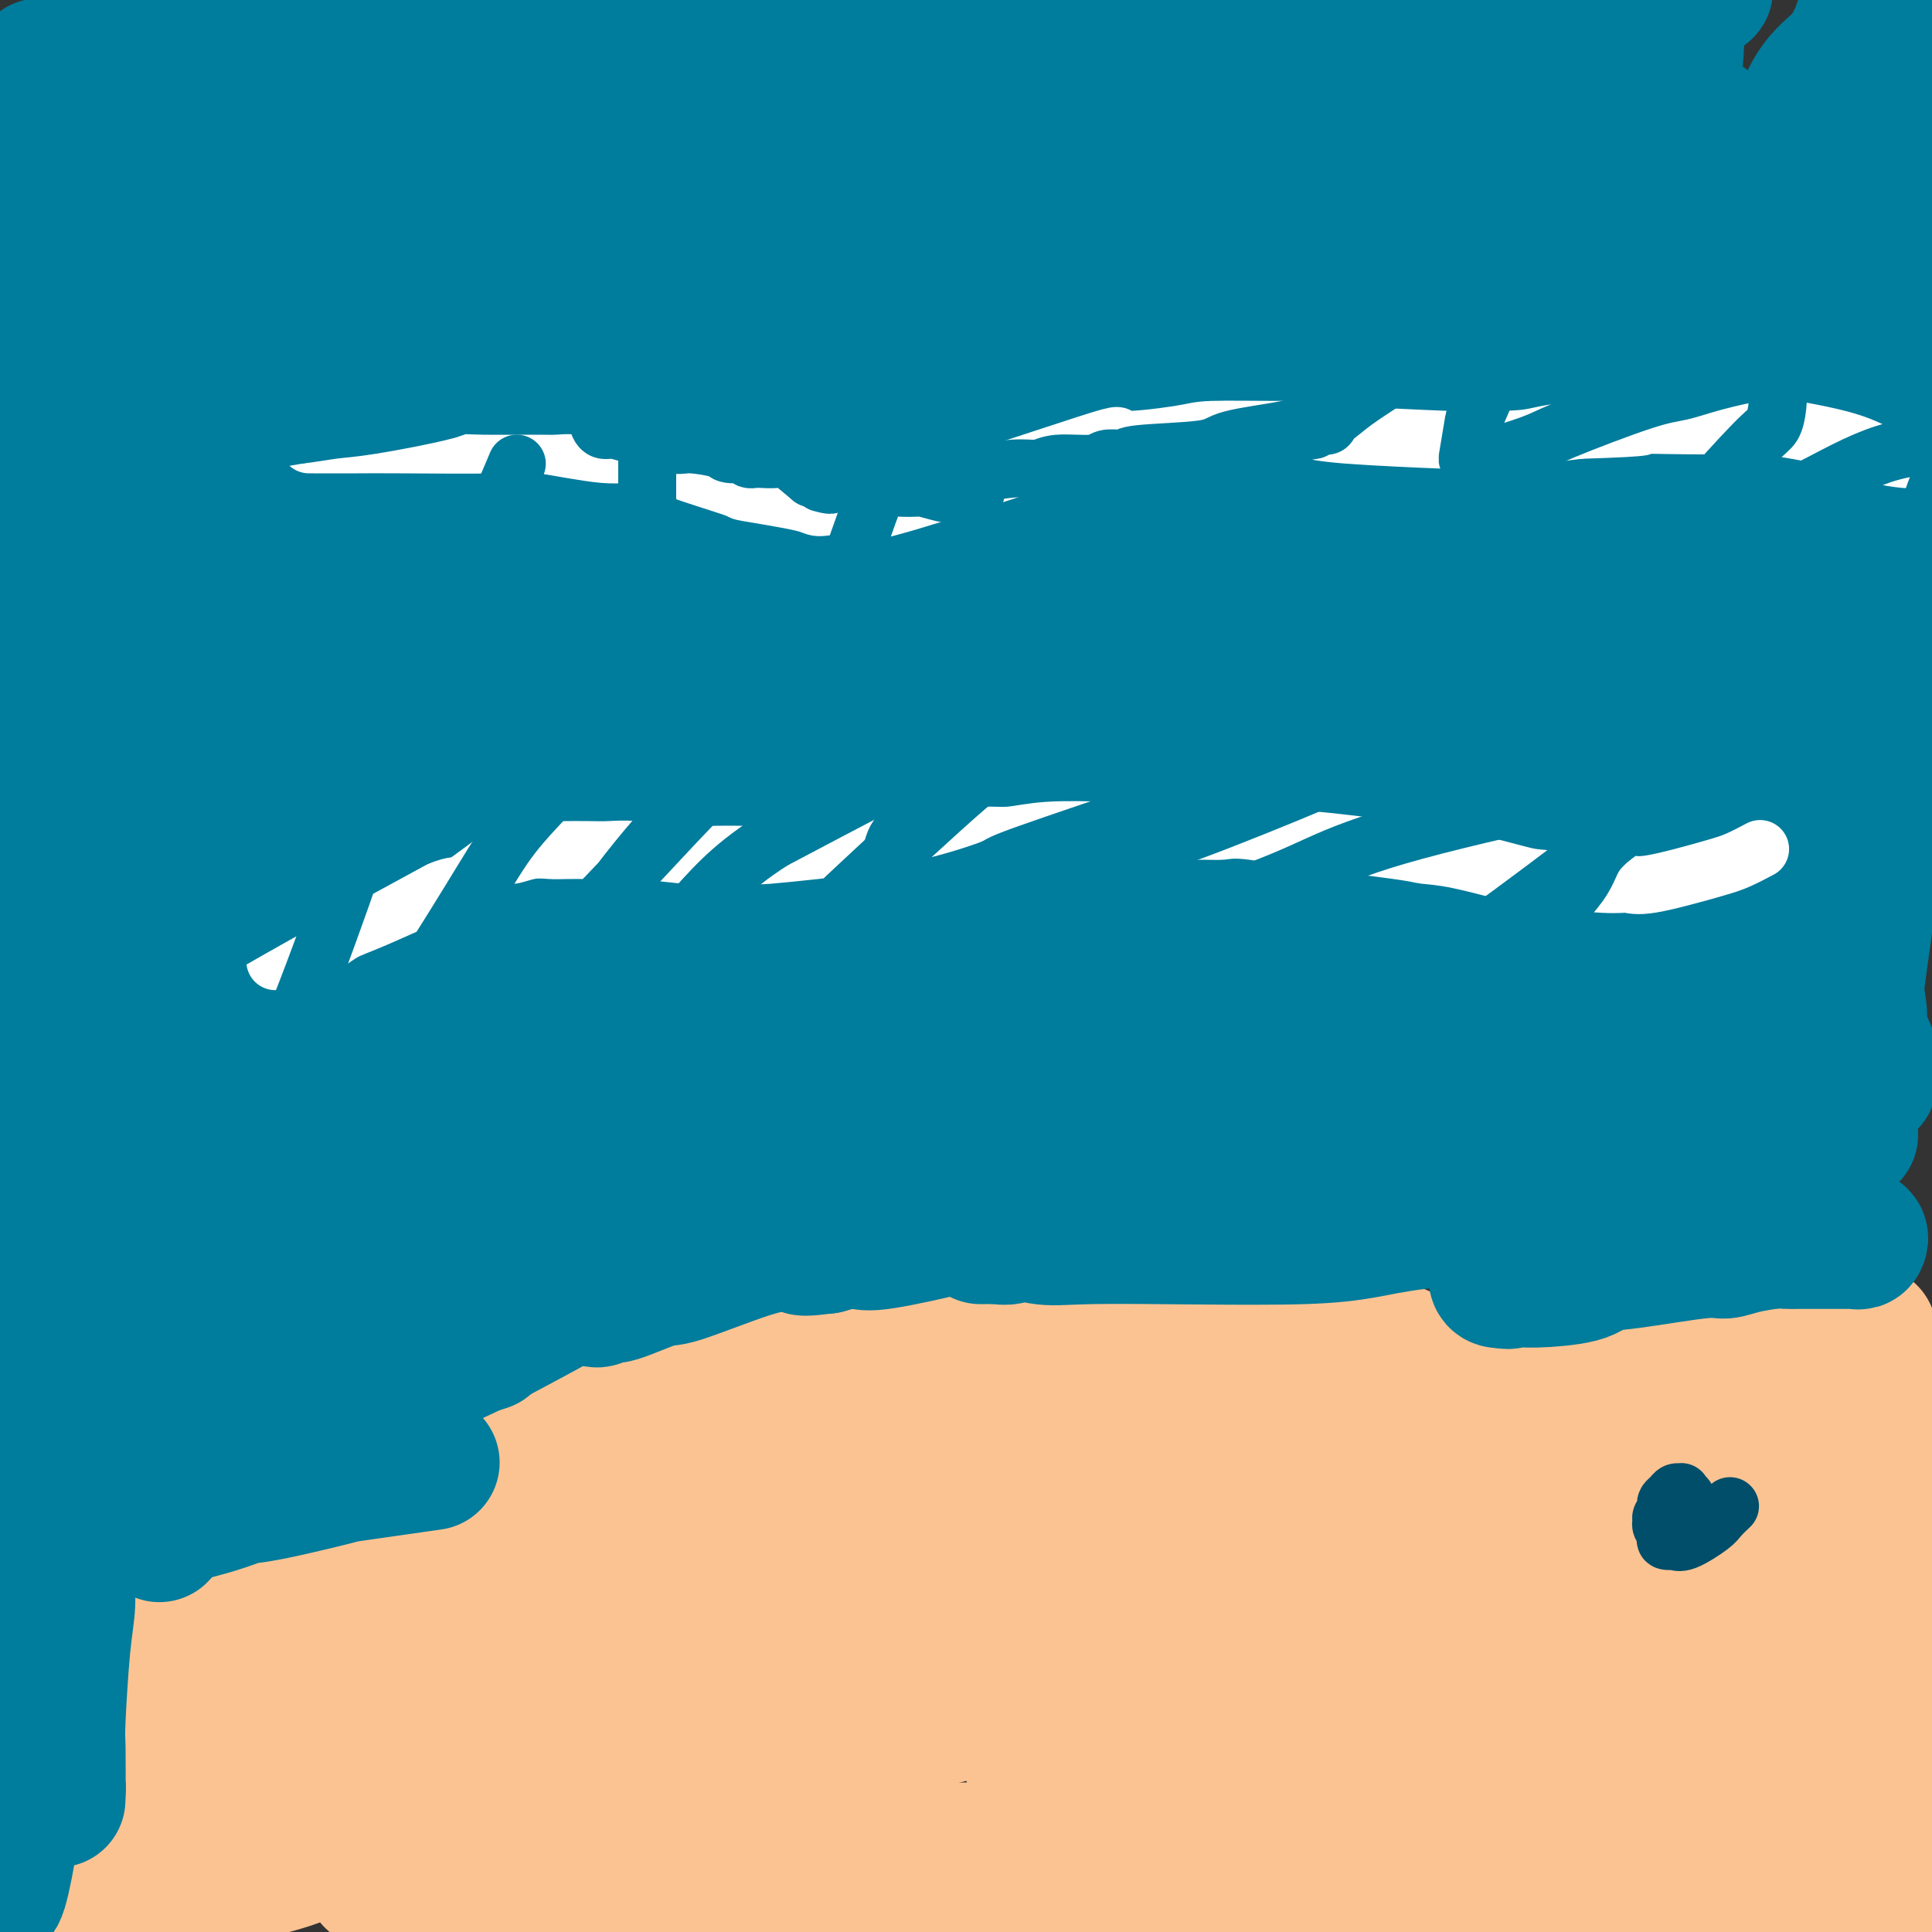 <svg viewBox='0 0 400 400' version='1.1' xmlns='http://www.w3.org/2000/svg' xmlns:xlink='http://www.w3.org/1999/xlink'><rect x="0" y="0" width="400" height="400" fill="#333333" stroke="none"/><g fill='none' stroke='#FCC392' stroke-width='28' stroke-linecap='round' stroke-linejoin='round'><path d='M387,276c-1.118,-0.309 -2.236,-0.619 -3,-1c-0.764,-0.381 -1.173,-0.834 -3,-1c-1.827,-0.166 -5.074,-0.044 -7,0c-1.926,0.044 -2.533,0.012 -3,0c-0.467,-0.012 -0.793,-0.003 -2,0c-1.207,0.003 -3.294,0.001 -4,0c-0.706,-0.001 -0.032,-0.000 -1,0c-0.968,0.000 -3.579,0.000 -5,0c-1.421,-0.000 -1.652,-0.000 -2,0c-0.348,0.000 -0.814,0.000 -2,0c-1.186,-0.000 -3.093,-0.000 -5,0'/><path d='M350,274c-5.954,-0.374 -2.339,-0.310 -2,0c0.339,0.310 -2.598,0.867 -4,1c-1.402,0.133 -1.269,-0.157 -2,0c-0.731,0.157 -2.328,0.760 -3,1c-0.672,0.240 -0.420,0.117 -1,0c-0.580,-0.117 -1.991,-0.228 -3,0c-1.009,0.228 -1.617,0.795 -2,1c-0.383,0.205 -0.540,0.049 -1,0c-0.460,-0.049 -1.222,0.009 -2,0c-0.778,-0.009 -1.571,-0.086 -2,0c-0.429,0.086 -0.495,0.334 -2,1c-1.505,0.666 -4.450,1.751 -6,2c-1.550,0.249 -1.704,-0.339 -3,0c-1.296,0.339 -3.735,1.604 -5,2c-1.265,0.396 -1.355,-0.076 -2,0c-0.645,0.076 -1.846,0.700 -3,1c-1.154,0.300 -2.260,0.277 -3,0c-0.740,-0.277 -1.112,-0.809 -2,-1c-0.888,-0.191 -2.291,-0.040 -3,0c-0.709,0.040 -0.725,-0.032 -1,0c-0.275,0.032 -0.808,0.167 -2,0c-1.192,-0.167 -3.043,-0.636 -4,-1c-0.957,-0.364 -1.020,-0.622 -2,-1c-0.980,-0.378 -2.878,-0.874 -4,-1c-1.122,-0.126 -1.469,0.120 -2,0c-0.531,-0.120 -1.246,-0.607 -3,-1c-1.754,-0.393 -4.547,-0.694 -6,-1c-1.453,-0.306 -1.565,-0.618 -3,-1c-1.435,-0.382 -4.194,-0.834 -6,-1c-1.806,-0.166 -2.659,-0.048 -4,0c-1.341,0.048 -3.171,0.024 -5,0'/><path d='M257,275c-8.072,-1.221 -3.252,-0.275 -2,0c1.252,0.275 -1.063,-0.123 -3,0c-1.937,0.123 -3.495,0.765 -4,1c-0.505,0.235 0.045,0.062 -1,0c-1.045,-0.062 -3.684,-0.013 -5,0c-1.316,0.013 -1.307,-0.011 -2,0c-0.693,0.011 -2.087,0.055 -3,0c-0.913,-0.055 -1.344,-0.211 -2,0c-0.656,0.211 -1.538,0.788 -2,1c-0.462,0.212 -0.505,0.060 -1,0c-0.495,-0.060 -1.442,-0.027 -2,0c-0.558,0.027 -0.727,0.048 -1,0c-0.273,-0.048 -0.651,-0.167 -1,0c-0.349,0.167 -0.670,0.618 -1,1c-0.330,0.382 -0.671,0.695 -1,1c-0.329,0.305 -0.648,0.603 -1,1c-0.352,0.397 -0.738,0.895 -1,1c-0.262,0.105 -0.401,-0.182 -1,0c-0.599,0.182 -1.660,0.833 -2,1c-0.340,0.167 0.039,-0.152 -1,0c-1.039,0.152 -3.497,0.774 -5,1c-1.503,0.226 -2.052,0.057 -3,0c-0.948,-0.057 -2.295,-0.001 -4,0c-1.705,0.001 -3.767,-0.051 -5,0c-1.233,0.051 -1.636,0.206 -3,0c-1.364,-0.206 -3.689,-0.773 -5,-1c-1.311,-0.227 -1.609,-0.112 -2,0c-0.391,0.112 -0.874,0.223 -2,0c-1.126,-0.223 -2.893,-0.778 -4,-1c-1.107,-0.222 -1.553,-0.111 -2,0'/><path d='M185,281c-5.512,-0.536 -4.291,-0.876 -4,-1c0.291,-0.124 -0.348,-0.033 -1,0c-0.652,0.033 -1.316,0.008 -2,0c-0.684,-0.008 -1.389,0.001 -2,0c-0.611,-0.001 -1.129,-0.012 -2,0c-0.871,0.012 -2.095,0.046 -3,0c-0.905,-0.046 -1.492,-0.171 -2,0c-0.508,0.171 -0.936,0.637 -3,1c-2.064,0.363 -5.762,0.622 -8,1c-2.238,0.378 -3.016,0.875 -4,1c-0.984,0.125 -2.174,-0.122 -3,0c-0.826,0.122 -1.289,0.611 -2,1c-0.711,0.389 -1.669,0.676 -3,1c-1.331,0.324 -3.035,0.683 -4,1c-0.965,0.317 -1.190,0.592 -2,1c-0.810,0.408 -2.203,0.950 -3,1c-0.797,0.050 -0.997,-0.390 -2,0c-1.003,0.390 -2.807,1.612 -4,2c-1.193,0.388 -1.774,-0.057 -2,0c-0.226,0.057 -0.096,0.616 -1,1c-0.904,0.384 -2.843,0.594 -4,1c-1.157,0.406 -1.531,1.009 -2,1c-0.469,-0.009 -1.034,-0.630 -2,0c-0.966,0.630 -2.335,2.511 -3,3c-0.665,0.489 -0.626,-0.416 -1,0c-0.374,0.416 -1.160,2.151 -2,3c-0.840,0.849 -1.733,0.810 -2,1c-0.267,0.190 0.093,0.608 0,1c-0.093,0.392 -0.641,0.760 -1,1c-0.359,0.240 -0.531,0.354 -1,1c-0.469,0.646 -1.234,1.823 -2,3'/><path d='M108,306c-1.929,2.310 -0.753,1.585 -1,2c-0.247,0.415 -1.918,1.971 -3,3c-1.082,1.029 -1.575,1.533 -2,2c-0.425,0.467 -0.782,0.898 -2,2c-1.218,1.102 -3.298,2.876 -5,4c-1.702,1.124 -3.027,1.598 -4,2c-0.973,0.402 -1.593,0.733 -2,1c-0.407,0.267 -0.600,0.472 -1,1c-0.400,0.528 -1.006,1.380 -2,2c-0.994,0.620 -2.374,1.007 -3,1c-0.626,-0.007 -0.497,-0.408 -1,0c-0.503,0.408 -1.637,1.626 -2,2c-0.363,0.374 0.044,-0.096 0,0c-0.044,0.096 -0.541,0.757 -1,1c-0.459,0.243 -0.882,0.069 -1,0c-0.118,-0.069 0.067,-0.033 0,0c-0.067,0.033 -0.386,0.061 -1,0c-0.614,-0.061 -1.524,-0.213 -2,0c-0.476,0.213 -0.518,0.789 -1,1c-0.482,0.211 -1.404,0.057 -2,0c-0.596,-0.057 -0.866,-0.015 -2,0c-1.134,0.015 -3.132,0.004 -4,0c-0.868,-0.004 -0.606,-0.001 -1,0c-0.394,0.001 -1.444,0.000 -2,0c-0.556,-0.000 -0.618,-0.000 -1,0c-0.382,0.000 -1.082,0.000 -2,0c-0.918,-0.000 -2.053,-0.000 -3,0c-0.947,0.000 -1.708,0.000 -2,0c-0.292,-0.000 -0.117,-0.000 -1,0c-0.883,0.000 -2.824,0.000 -4,0c-1.176,-0.000 -1.588,-0.000 -2,0'/><path d='M48,330c-5.860,0.549 -4.509,0.920 -5,1c-0.491,0.080 -2.824,-0.132 -4,0c-1.176,0.132 -1.194,0.609 -2,1c-0.806,0.391 -2.401,0.696 -4,1c-1.599,0.304 -3.203,0.608 -4,1c-0.797,0.392 -0.786,0.874 -1,1c-0.214,0.126 -0.654,-0.102 -1,0c-0.346,0.102 -0.600,0.534 -1,1c-0.400,0.466 -0.948,0.965 -1,1c-0.052,0.035 0.393,-0.393 0,0c-0.393,0.393 -1.622,1.609 -2,2c-0.378,0.391 0.095,-0.042 0,0c-0.095,0.042 -0.757,0.559 -1,1c-0.243,0.441 -0.065,0.804 0,1c0.065,0.196 0.017,0.223 0,1c-0.017,0.777 -0.005,2.303 0,3c0.005,0.697 0.002,0.564 0,1c-0.002,0.436 -0.001,1.440 0,3c0.001,1.560 0.004,3.675 0,5c-0.004,1.325 -0.016,1.859 0,3c0.016,1.141 0.059,2.888 0,4c-0.059,1.112 -0.220,1.589 0,3c0.220,1.411 0.819,3.756 1,5c0.181,1.244 -0.058,1.387 0,2c0.058,0.613 0.413,1.698 2,3c1.587,1.302 4.405,2.823 6,4c1.595,1.177 1.968,2.009 4,3c2.032,0.991 5.723,2.140 8,3c2.277,0.860 3.138,1.430 4,2'/><path d='M47,386c3.570,2.011 1.496,1.037 5,0c3.504,-1.037 12.586,-2.137 17,-3c4.414,-0.863 4.160,-1.491 9,-4c4.840,-2.509 14.776,-6.901 20,-9c5.224,-2.099 5.738,-1.904 10,-4c4.262,-2.096 12.273,-6.482 17,-9c4.727,-2.518 6.171,-3.166 8,-4c1.829,-0.834 4.042,-1.853 7,-4c2.958,-2.147 6.662,-5.421 9,-7c2.338,-1.579 3.312,-1.464 4,-2c0.688,-0.536 1.091,-1.723 2,-3c0.909,-1.277 2.325,-2.644 3,-3c0.675,-0.356 0.609,0.301 0,0c-0.609,-0.301 -1.763,-1.558 -4,-2c-2.237,-0.442 -5.559,-0.069 -7,0c-1.441,0.069 -1.000,-0.168 -7,1c-6.000,1.168 -18.439,3.740 -25,5c-6.561,1.260 -7.243,1.210 -13,4c-5.757,2.790 -16.589,8.422 -23,12c-6.411,3.578 -8.400,5.102 -11,7c-2.600,1.898 -5.812,4.172 -11,8c-5.188,3.828 -12.351,9.212 -16,12c-3.649,2.788 -3.785,2.980 -5,4c-1.215,1.020 -3.510,2.869 -4,4c-0.490,1.131 0.824,1.546 1,2c0.176,0.454 -0.785,0.949 4,0c4.785,-0.949 15.315,-3.340 21,-5c5.685,-1.660 6.524,-2.589 14,-6c7.476,-3.411 21.590,-9.303 30,-13c8.410,-3.697 11.117,-5.199 15,-7c3.883,-1.801 8.941,-3.900 14,-6'/><path d='M131,354c15.563,-6.883 17.971,-8.089 20,-9c2.029,-0.911 3.679,-1.526 6,-3c2.321,-1.474 5.311,-3.808 7,-5c1.689,-1.192 2.075,-1.241 2,-2c-0.075,-0.759 -0.611,-2.228 -1,-3c-0.389,-0.772 -0.631,-0.846 -5,-1c-4.369,-0.154 -12.864,-0.389 -20,0c-7.136,0.389 -12.914,1.400 -17,2c-4.086,0.600 -6.479,0.788 -16,4c-9.521,3.212 -26.170,9.448 -36,14c-9.830,4.552 -12.840,7.421 -16,10c-3.160,2.579 -6.469,4.868 -12,9c-5.531,4.132 -13.285,10.106 -17,13c-3.715,2.894 -3.391,2.709 -4,4c-0.609,1.291 -2.150,4.057 -2,5c0.150,0.943 1.991,0.063 3,0c1.009,-0.063 1.186,0.691 7,-2c5.814,-2.691 17.263,-8.829 24,-12c6.737,-3.171 8.761,-3.376 17,-8c8.239,-4.624 22.695,-13.666 30,-18c7.305,-4.334 7.461,-3.959 13,-7c5.539,-3.041 16.463,-9.497 22,-13c5.537,-3.503 5.689,-4.051 7,-5c1.311,-0.949 3.781,-2.297 6,-4c2.219,-1.703 4.186,-3.759 5,-5c0.814,-1.241 0.475,-1.666 1,-2c0.525,-0.334 1.914,-0.576 0,-1c-1.914,-0.424 -7.132,-1.031 -10,-1c-2.868,0.031 -3.388,0.701 -11,3c-7.612,2.299 -22.318,6.228 -31,9c-8.682,2.772 -11.341,4.386 -14,6'/><path d='M89,332c-10.533,3.541 -8.864,3.395 -15,7c-6.136,3.605 -20.077,10.961 -27,15c-6.923,4.039 -6.827,4.762 -10,8c-3.173,3.238 -9.615,8.990 -13,12c-3.385,3.010 -3.714,3.279 -4,4c-0.286,0.721 -0.529,1.893 0,2c0.529,0.107 1.831,-0.852 7,-4c5.169,-3.148 14.207,-8.484 21,-12c6.793,-3.516 11.341,-5.210 15,-7c3.659,-1.790 6.428,-3.675 15,-8c8.572,-4.325 22.946,-11.091 31,-15c8.054,-3.909 9.787,-4.962 15,-8c5.213,-3.038 13.907,-8.062 23,-13c9.093,-4.938 18.584,-9.791 23,-12c4.416,-2.209 3.758,-1.773 4,-2c0.242,-0.227 1.383,-1.115 -1,-1c-2.383,0.115 -8.291,1.233 -11,2c-2.709,0.767 -2.220,1.184 -10,4c-7.780,2.816 -23.829,8.032 -32,11c-8.171,2.968 -8.462,3.688 -16,7c-7.538,3.312 -22.322,9.216 -31,13c-8.678,3.784 -11.250,5.449 -14,7c-2.750,1.551 -5.679,2.987 -11,6c-5.321,3.013 -13.033,7.603 -17,10c-3.967,2.397 -4.190,2.601 -5,3c-0.810,0.399 -2.207,0.994 -3,2c-0.793,1.006 -0.983,2.425 -1,3c-0.017,0.575 0.138,0.307 3,-1c2.862,-1.307 8.431,-3.654 14,-6'/><path d='M39,359c4.437,-2.075 7.030,-3.764 10,-5c2.970,-1.236 6.319,-2.020 14,-5c7.681,-2.980 19.695,-8.157 26,-11c6.305,-2.843 6.902,-3.352 12,-6c5.098,-2.648 14.696,-7.436 23,-12c8.304,-4.564 15.315,-8.904 19,-11c3.685,-2.096 4.046,-1.949 8,-4c3.954,-2.051 11.503,-6.302 15,-8c3.497,-1.698 2.943,-0.844 3,-1c0.057,-0.156 0.727,-1.324 1,-2c0.273,-0.676 0.150,-0.862 0,-1c-0.150,-0.138 -0.328,-0.229 -1,0c-0.672,0.229 -1.837,0.777 -3,1c-1.163,0.223 -2.322,0.121 -8,3c-5.678,2.879 -15.875,8.739 -22,12c-6.125,3.261 -8.177,3.921 -15,8c-6.823,4.079 -18.416,11.576 -25,16c-6.584,4.424 -8.160,5.775 -10,7c-1.840,1.225 -3.945,2.325 -7,5c-3.055,2.675 -7.060,6.926 -9,9c-1.940,2.074 -1.814,1.971 -2,3c-0.186,1.029 -0.682,3.190 -1,4c-0.318,0.810 -0.457,0.270 3,0c3.457,-0.270 10.511,-0.271 16,-1c5.489,-0.729 9.415,-2.185 13,-3c3.585,-0.815 6.831,-0.987 15,-3c8.169,-2.013 21.261,-5.865 29,-8c7.739,-2.135 10.126,-2.552 13,-3c2.874,-0.448 6.235,-0.928 11,-2c4.765,-1.072 10.933,-2.735 17,-4c6.067,-1.265 12.034,-2.133 18,-3'/><path d='M202,334c18.682,-4.478 7.388,-2.673 3,-2c-4.388,0.673 -1.869,0.214 -1,0c0.869,-0.214 0.088,-0.183 -3,0c-3.088,0.183 -8.481,0.516 -11,0c-2.519,-0.516 -2.162,-1.883 -12,0c-9.838,1.883 -29.869,7.016 -43,11c-13.131,3.984 -19.362,6.819 -24,9c-4.638,2.181 -7.682,3.708 -10,5c-2.318,1.292 -3.909,2.349 -7,5c-3.091,2.651 -7.681,6.898 -10,9c-2.319,2.102 -2.365,2.061 -3,3c-0.635,0.939 -1.858,2.859 -1,4c0.858,1.141 3.796,1.502 5,2c1.204,0.498 0.675,1.133 6,1c5.325,-0.133 16.505,-1.034 23,-2c6.495,-0.966 8.305,-1.996 15,-4c6.695,-2.004 18.276,-4.981 25,-7c6.724,-2.019 8.590,-3.081 11,-4c2.410,-0.919 5.364,-1.696 10,-3c4.636,-1.304 10.954,-3.137 14,-4c3.046,-0.863 2.822,-0.758 4,-1c1.178,-0.242 3.760,-0.832 4,-1c0.240,-0.168 -1.861,0.084 -2,0c-0.139,-0.084 1.685,-0.505 -2,0c-3.685,0.505 -12.877,1.935 -18,3c-5.123,1.065 -6.177,1.766 -12,3c-5.823,1.234 -16.417,3.001 -23,4c-6.583,0.999 -9.157,1.231 -12,2c-2.843,0.769 -5.955,2.077 -11,4c-5.045,1.923 -12.022,4.462 -19,7'/><path d='M98,378c-5.660,2.087 -4.811,1.806 -7,3c-2.189,1.194 -7.417,3.865 -10,5c-2.583,1.135 -2.522,0.736 -3,1c-0.478,0.264 -1.497,1.192 -1,2c0.497,0.808 2.510,1.497 8,2c5.490,0.503 14.458,0.822 21,1c6.542,0.178 10.657,0.216 16,0c5.343,-0.216 11.915,-0.685 17,-1c5.085,-0.315 8.683,-0.477 18,-1c9.317,-0.523 24.352,-1.408 32,-2c7.648,-0.592 7.911,-0.890 12,-1c4.089,-0.110 12.006,-0.032 16,0c3.994,0.032 4.064,0.016 5,0c0.936,-0.016 2.737,-0.034 4,0c1.263,0.034 1.989,0.118 3,0c1.011,-0.118 2.306,-0.438 -1,-1c-3.306,-0.562 -11.212,-1.366 -15,-2c-3.788,-0.634 -3.459,-1.098 -11,-1c-7.541,0.098 -22.952,0.758 -32,1c-9.048,0.242 -11.731,0.065 -15,0c-3.269,-0.065 -7.123,-0.018 -13,0c-5.877,0.018 -13.777,0.008 -18,0c-4.223,-0.008 -4.768,-0.013 -6,0c-1.232,0.013 -3.150,0.046 -5,0c-1.850,-0.046 -3.632,-0.170 -5,0c-1.368,0.170 -2.323,0.633 -1,1c1.323,0.367 4.924,0.637 9,1c4.076,0.363 8.629,0.819 12,1c3.371,0.181 5.561,0.087 15,0c9.439,-0.087 26.125,-0.168 36,0c9.875,0.168 12.937,0.584 16,1'/><path d='M195,388c21.595,1.469 32.082,3.143 37,4c4.918,0.857 4.265,0.899 15,2c10.735,1.101 32.856,3.262 42,4c9.144,0.738 5.311,0.055 4,0c-1.311,-0.055 -0.100,0.519 2,1c2.100,0.481 5.089,0.871 1,0c-4.089,-0.871 -15.256,-3.002 -21,-4c-5.744,-0.998 -6.066,-0.863 -7,-1c-0.934,-0.137 -2.480,-0.548 -10,-1c-7.520,-0.452 -21.013,-0.947 -28,-1c-6.987,-0.053 -7.468,0.336 -14,0c-6.532,-0.336 -19.115,-1.395 -26,-2c-6.885,-0.605 -8.073,-0.754 -10,-1c-1.927,-0.246 -4.592,-0.588 -8,-1c-3.408,-0.412 -7.560,-0.893 -10,-1c-2.440,-0.107 -3.169,0.160 -1,0c2.169,-0.160 7.237,-0.746 12,-1c4.763,-0.254 9.222,-0.176 13,0c3.778,0.176 6.874,0.449 18,1c11.126,0.551 30.281,1.378 39,2c8.719,0.622 7.003,1.038 16,2c8.997,0.962 28.706,2.469 37,3c8.294,0.531 5.171,0.085 6,0c0.829,-0.085 5.609,0.191 8,0c2.391,-0.191 2.393,-0.851 3,-1c0.607,-0.149 1.817,0.211 2,-1c0.183,-1.211 -0.662,-3.995 -3,-7c-2.338,-3.005 -6.168,-6.232 -8,-9c-1.832,-2.768 -1.666,-5.077 -8,-8c-6.334,-2.923 -19.167,-6.462 -32,-10'/><path d='M264,358c-7.210,-2.179 -9.237,-2.628 -14,-3c-4.763,-0.372 -12.264,-0.667 -16,-1c-3.736,-0.333 -3.706,-0.705 -5,0c-1.294,0.705 -3.910,2.486 -5,3c-1.090,0.514 -0.652,-0.237 0,1c0.652,1.237 1.520,4.464 4,7c2.480,2.536 6.573,4.381 10,6c3.427,1.619 6.190,3.011 12,5c5.810,1.989 14.667,4.573 27,7c12.333,2.427 28.140,4.696 36,6c7.860,1.304 7.772,1.644 11,2c3.228,0.356 9.771,0.728 13,1c3.229,0.272 3.145,0.443 4,0c0.855,-0.443 2.648,-1.502 3,-3c0.352,-1.498 -0.738,-3.437 0,-5c0.738,-1.563 3.304,-2.751 -3,-10c-6.304,-7.249 -21.478,-20.561 -29,-27c-7.522,-6.439 -7.393,-6.006 -14,-7c-6.607,-0.994 -19.952,-3.414 -28,-4c-8.048,-0.586 -10.800,0.662 -13,1c-2.200,0.338 -3.847,-0.235 -11,2c-7.153,2.235 -19.811,7.277 -25,9c-5.189,1.723 -2.907,0.126 -3,2c-0.093,1.874 -2.560,7.217 -4,10c-1.440,2.783 -1.853,3.005 1,6c2.853,2.995 8.972,8.763 14,12c5.028,3.237 8.966,3.942 13,5c4.034,1.058 8.164,2.469 16,3c7.836,0.531 19.379,0.181 33,-1c13.621,-1.181 29.320,-3.195 37,-5c7.680,-1.805 7.340,-3.403 7,-5'/><path d='M335,375c2.947,-2.645 6.815,-6.758 9,-9c2.185,-2.242 2.688,-2.614 3,-6c0.312,-3.386 0.434,-9.787 1,-12c0.566,-2.213 1.576,-0.237 -1,-3c-2.576,-2.763 -8.739,-10.267 -17,-14c-8.261,-3.733 -18.620,-3.697 -26,-3c-7.380,0.697 -11.782,2.056 -15,3c-3.218,0.944 -5.251,1.472 -9,6c-3.749,4.528 -9.215,13.054 -11,19c-1.785,5.946 0.109,9.312 1,12c0.891,2.688 0.778,4.697 3,9c2.222,4.303 6.779,10.899 9,14c2.221,3.101 2.105,2.708 6,3c3.895,0.292 11.802,1.269 16,2c4.198,0.731 4.687,1.215 9,-1c4.313,-2.215 12.451,-7.129 17,-11c4.549,-3.871 5.511,-6.700 6,-9c0.489,-2.300 0.506,-4.070 6,-11c5.494,-6.930 16.465,-19.019 22,-26c5.535,-6.981 5.632,-8.854 8,-14c2.368,-5.146 7.005,-13.564 9,-18c1.995,-4.436 1.346,-4.891 1,-6c-0.346,-1.109 -0.389,-2.873 -1,-4c-0.611,-1.127 -1.790,-1.615 -3,-3c-1.210,-1.385 -2.449,-3.665 -8,2c-5.551,5.665 -15.413,19.275 -22,28c-6.587,8.725 -9.900,12.566 -13,17c-3.100,4.434 -5.989,9.463 -8,17c-2.011,7.537 -3.146,17.582 -3,23c0.146,5.418 1.573,6.209 3,7'/><path d='M327,387c2.179,2.007 6.127,3.524 8,4c1.873,0.476 1.671,-0.089 1,0c-0.671,0.089 -1.810,0.830 2,-2c3.810,-2.830 12.568,-9.232 18,-13c5.432,-3.768 7.536,-4.901 12,-10c4.464,-5.099 11.286,-14.165 16,-23c4.714,-8.835 7.319,-17.438 9,-23c1.681,-5.562 2.438,-8.082 3,-11c0.562,-2.918 0.929,-6.233 1,-9c0.071,-2.767 -0.153,-4.984 0,-7c0.153,-2.016 0.684,-3.831 0,-5c-0.684,-1.169 -2.583,-1.693 -3,-3c-0.417,-1.307 0.646,-3.398 -5,2c-5.646,5.398 -18.003,18.285 -24,26c-5.997,7.715 -5.635,10.256 -8,18c-2.365,7.744 -7.457,20.689 -10,28c-2.543,7.311 -2.539,8.987 -3,11c-0.461,2.013 -1.389,4.362 -2,8c-0.611,3.638 -0.904,8.565 -1,11c-0.096,2.435 0.006,2.379 1,2c0.994,-0.379 2.880,-1.080 5,-3c2.120,-1.920 4.475,-5.058 7,-7c2.525,-1.942 5.222,-2.688 11,-10c5.778,-7.312 14.639,-21.190 19,-28c4.361,-6.810 4.224,-6.554 6,-12c1.776,-5.446 5.465,-16.596 7,-22c1.535,-5.404 0.917,-5.061 1,-6c0.083,-0.939 0.868,-3.159 1,-5c0.132,-1.841 -0.387,-3.303 0,-4c0.387,-0.697 1.682,-0.628 0,0c-1.682,0.628 -6.341,1.814 -11,3'/><path d='M388,297c-4.486,2.948 -10.202,8.818 -14,13c-3.798,4.182 -5.680,6.677 -10,15c-4.320,8.323 -11.080,22.473 -14,30c-2.920,7.527 -2.001,8.432 -3,13c-0.999,4.568 -3.915,12.799 -5,17c-1.085,4.201 -0.339,4.371 0,6c0.339,1.629 0.270,4.715 1,6c0.730,1.285 2.258,0.769 2,1c-0.258,0.231 -2.303,1.210 1,-1c3.303,-2.210 11.955,-7.608 17,-11c5.045,-3.392 6.484,-4.779 11,-10c4.516,-5.221 12.110,-14.277 16,-19c3.890,-4.723 4.078,-5.111 5,-6c0.922,-0.889 2.580,-2.277 4,-5c1.420,-2.723 2.602,-6.780 3,-9c0.398,-2.220 0.011,-2.602 0,-3c-0.011,-0.398 0.355,-0.811 0,0c-0.355,0.811 -1.430,2.845 -2,4c-0.570,1.155 -0.636,1.432 -7,8c-6.364,6.568 -19.028,19.429 -25,26c-5.972,6.571 -5.253,6.852 -7,10c-1.747,3.148 -5.960,9.164 -8,12c-2.040,2.836 -1.907,2.494 -2,3c-0.093,0.506 -0.411,1.861 -1,3c-0.589,1.139 -1.450,2.062 -1,2c0.450,-0.062 2.212,-1.111 4,-2c1.788,-0.889 3.603,-1.620 9,-5c5.397,-3.380 14.376,-9.410 19,-13c4.624,-3.590 4.893,-4.740 6,-6c1.107,-1.260 3.054,-2.630 5,-4'/><path d='M392,372c7.838,-5.592 6.434,-5.572 6,-6c-0.434,-0.428 0.101,-1.305 1,-2c0.899,-0.695 2.161,-1.209 2,-1c-0.161,0.209 -1.745,1.140 -1,1c0.745,-0.140 3.819,-1.352 -2,4c-5.819,5.352 -20.532,17.269 -27,23c-6.468,5.731 -4.691,5.275 -5,6c-0.309,0.725 -2.705,2.630 -4,4c-1.295,1.370 -1.488,2.204 -2,3c-0.512,0.796 -1.341,1.555 -1,2c0.341,0.445 1.852,0.575 2,1c0.148,0.425 -1.068,1.143 1,1c2.068,-0.143 7.418,-1.149 11,-2c3.582,-0.851 5.395,-1.549 7,-2c1.605,-0.451 3.000,-0.654 6,-2c3.000,-1.346 7.603,-3.833 10,-5c2.397,-1.167 2.587,-1.014 4,-2c1.413,-0.986 4.050,-3.110 5,-4c0.950,-0.890 0.214,-0.548 0,-1c-0.214,-0.452 0.093,-1.700 0,-2c-0.093,-0.300 -0.585,0.349 -2,1c-1.415,0.651 -3.751,1.303 -11,3c-7.249,1.697 -19.409,4.439 -26,6c-6.591,1.561 -7.613,1.939 -9,2c-1.387,0.061 -3.137,-0.197 -8,0c-4.863,0.197 -12.837,0.848 -17,1c-4.163,0.152 -4.513,-0.197 -7,-1c-2.487,-0.803 -7.110,-2.061 -9,-3c-1.890,-0.939 -1.047,-1.561 0,-3c1.047,-1.439 2.299,-3.697 5,-8c2.701,-4.303 6.850,-10.652 11,-17'/><path d='M332,369c3.098,-5.603 2.843,-5.612 4,-8c1.157,-2.388 3.726,-7.155 5,-10c1.274,-2.845 1.254,-3.769 0,-5c-1.254,-1.231 -3.740,-2.771 -9,-4c-5.260,-1.229 -13.293,-2.147 -17,-3c-3.707,-0.853 -3.087,-1.640 -19,-3c-15.913,-1.360 -48.359,-3.292 -66,-4c-17.641,-0.708 -20.477,-0.192 -23,0c-2.523,0.192 -4.735,0.062 -7,0c-2.265,-0.062 -4.585,-0.054 -8,0c-3.415,0.054 -7.925,0.155 -10,0c-2.075,-0.155 -1.716,-0.564 -3,-1c-1.284,-0.436 -4.210,-0.898 0,-2c4.210,-1.102 15.556,-2.842 21,-4c5.444,-1.158 4.986,-1.733 14,-3c9.014,-1.267 27.500,-3.225 37,-4c9.500,-0.775 10.014,-0.368 15,0c4.986,0.368 14.444,0.696 19,1c4.556,0.304 4.211,0.582 5,1c0.789,0.418 2.711,0.975 4,1c1.289,0.025 1.946,-0.483 2,-1c0.054,-0.517 -0.494,-1.042 -1,-2c-0.506,-0.958 -0.969,-2.349 -5,-4c-4.031,-1.651 -11.630,-3.563 -17,-5c-5.370,-1.437 -8.511,-2.400 -16,-3c-7.489,-0.600 -19.324,-0.838 -27,-1c-7.676,-0.162 -11.191,-0.250 -19,1c-7.809,1.250 -19.910,3.836 -25,5c-5.090,1.164 -3.169,0.904 -3,1c0.169,0.096 -1.416,0.548 -3,1'/><path d='M180,313c-8.776,1.406 -5.717,0.919 -6,1c-0.283,0.081 -3.909,0.728 -1,1c2.909,0.272 12.353,0.168 20,0c7.647,-0.168 13.497,-0.399 20,-1c6.503,-0.601 13.660,-1.572 31,-1c17.340,0.572 44.862,2.688 57,4c12.138,1.312 8.892,1.821 9,2c0.108,0.179 3.571,0.029 6,0c2.429,-0.029 3.826,0.064 5,0c1.174,-0.064 2.127,-0.283 3,0c0.873,0.283 1.666,1.070 -1,0c-2.666,-1.070 -8.793,-3.997 -13,-6c-4.207,-2.003 -6.495,-3.081 -8,-4c-1.505,-0.919 -2.227,-1.678 -10,-3c-7.773,-1.322 -22.597,-3.206 -30,-4c-7.403,-0.794 -7.385,-0.497 -12,-1c-4.615,-0.503 -13.863,-1.807 -19,-2c-5.137,-0.193 -6.164,0.725 -10,1c-3.836,0.275 -10.482,-0.094 -14,0c-3.518,0.094 -3.909,0.649 -5,1c-1.091,0.351 -2.884,0.498 -3,1c-0.116,0.502 1.444,1.359 2,2c0.556,0.641 0.108,1.064 6,3c5.892,1.936 18.124,5.384 27,7c8.876,1.616 14.395,1.400 19,1c4.605,-0.400 8.295,-0.983 15,-1c6.705,-0.017 16.426,0.531 22,1c5.574,0.469 7.001,0.857 11,1c3.999,0.143 10.571,0.041 14,0c3.429,-0.041 3.714,-0.020 4,0'/><path d='M319,316c13.648,0.193 5.267,-0.323 2,-1c-3.267,-0.677 -1.422,-1.513 -1,-2c0.422,-0.487 -0.579,-0.624 -4,-2c-3.421,-1.376 -9.261,-3.991 -10,-5c-0.739,-1.009 3.623,-0.414 -5,-1c-8.623,-0.586 -30.231,-2.354 -40,-3c-9.769,-0.646 -7.700,-0.170 -10,0c-2.300,0.170 -8.971,0.032 -12,0c-3.029,-0.032 -2.417,0.040 -3,0c-0.583,-0.040 -2.360,-0.194 -3,0c-0.640,0.194 -0.141,0.734 -1,1c-0.859,0.266 -3.074,0.257 1,0c4.074,-0.257 14.439,-0.763 20,-1c5.561,-0.237 6.319,-0.204 13,0c6.681,0.204 19.285,0.577 27,1c7.715,0.423 10.540,0.894 14,1c3.460,0.106 7.554,-0.152 13,0c5.446,0.152 12.244,0.713 16,1c3.756,0.287 4.468,0.298 6,0c1.532,-0.298 3.882,-0.907 5,-1c1.118,-0.093 1.004,0.329 1,0c-0.004,-0.329 0.103,-1.411 0,-2c-0.103,-0.589 -0.416,-0.686 -1,-1c-0.584,-0.314 -1.439,-0.844 -6,-2c-4.561,-1.156 -12.827,-2.937 -17,-4c-4.173,-1.063 -4.253,-1.409 -7,-2c-2.747,-0.591 -8.163,-1.428 -11,-2c-2.837,-0.572 -3.096,-0.878 -4,-1c-0.904,-0.122 -2.452,-0.061 -4,0'/><path d='M298,290c-6.076,-1.502 0.233,-0.758 7,0c6.767,0.758 13.991,1.531 18,2c4.009,0.469 4.802,0.634 7,1c2.198,0.366 5.799,0.932 8,1c2.201,0.068 3.001,-0.364 4,0c0.999,0.364 2.197,1.524 2,2c-0.197,0.476 -1.790,0.268 -6,1c-4.210,0.732 -11.035,2.403 -17,4c-5.965,1.597 -11.068,3.121 -13,4c-1.932,0.879 -0.694,1.112 -3,2c-2.306,0.888 -8.155,2.432 -4,2c4.155,-0.432 18.314,-2.840 24,-4c5.686,-1.160 2.898,-1.071 5,-2c2.102,-0.929 9.094,-2.874 13,-4c3.906,-1.126 4.728,-1.433 6,-2c1.272,-0.567 2.996,-1.395 5,-2c2.004,-0.605 4.290,-0.987 5,-1c0.710,-0.013 -0.155,0.343 -1,1c-0.845,0.657 -1.670,1.616 -2,2c-0.330,0.384 -0.165,0.192 0,0'/></g>
<g fill='none' stroke='#007C9C' stroke-width='28' stroke-linecap='round' stroke-linejoin='round'><path d='M383,235c0.112,-0.020 0.223,-0.039 0,0c-0.223,0.039 -0.782,0.138 -1,0c-0.218,-0.138 -0.097,-0.513 -4,0c-3.903,0.513 -11.832,1.915 -17,3c-5.168,1.085 -7.577,1.853 -16,3c-8.423,1.147 -22.862,2.671 -31,4c-8.138,1.329 -9.975,2.462 -12,3c-2.025,0.538 -4.237,0.483 -7,1c-2.763,0.517 -6.076,1.608 -8,2c-1.924,0.392 -2.459,0.084 -3,0c-0.541,-0.084 -1.089,0.054 -1,0c0.089,-0.054 0.813,-0.301 0,0c-0.813,0.301 -3.165,1.148 1,0c4.165,-1.148 14.847,-4.293 21,-6c6.153,-1.707 7.777,-1.978 13,-3c5.223,-1.022 14.044,-2.796 19,-4c4.956,-1.204 6.047,-1.838 7,-2c0.953,-0.162 1.767,0.149 4,0c2.233,-0.149 5.883,-0.758 8,-1c2.117,-0.242 2.701,-0.117 4,0c1.299,0.117 3.315,0.227 4,0c0.685,-0.227 0.041,-0.789 0,-1c-0.041,-0.211 0.521,-0.071 0,0c-0.521,0.071 -2.124,0.071 -3,0c-0.876,-0.071 -1.025,-0.215 -3,0c-1.975,0.215 -5.777,0.790 -9,1c-3.223,0.210 -5.868,0.057 -8,0c-2.132,-0.057 -3.752,-0.016 -7,0c-3.248,0.016 -8.124,0.008 -13,0'/><path d='M321,235c-7.312,0.182 -4.093,0.636 -5,1c-0.907,0.364 -5.940,0.637 -8,1c-2.060,0.363 -1.148,0.815 -1,1c0.148,0.185 -0.467,0.102 0,0c0.467,-0.102 2.016,-0.224 3,0c0.984,0.224 1.403,0.792 6,1c4.597,0.208 13.372,0.056 18,0c4.628,-0.056 5.108,-0.015 7,0c1.892,0.015 5.195,0.004 8,0c2.805,-0.004 5.110,-0.001 7,0c1.890,0.001 3.364,0.000 6,0c2.636,-0.000 6.435,-0.000 8,0c1.565,0.000 0.895,0.000 1,0c0.105,-0.000 0.984,-0.001 1,0c0.016,0.001 -0.830,0.003 -1,0c-0.170,-0.003 0.337,-0.011 -1,0c-1.337,0.011 -4.519,0.041 -6,0c-1.481,-0.041 -1.262,-0.154 -3,0c-1.738,0.154 -5.434,0.576 -8,1c-2.566,0.424 -4.001,0.849 -5,1c-0.999,0.151 -1.563,0.027 -4,0c-2.437,-0.027 -6.747,0.045 -9,0c-2.253,-0.045 -2.448,-0.205 -4,0c-1.552,0.205 -4.459,0.776 -6,1c-1.541,0.224 -1.716,0.103 -3,0c-1.284,-0.103 -3.678,-0.186 -5,0c-1.322,0.186 -1.572,0.641 -2,1c-0.428,0.359 -1.032,0.622 -2,1c-0.968,0.378 -2.299,0.871 -3,1c-0.701,0.129 -0.772,-0.106 -1,0c-0.228,0.106 -0.614,0.553 -1,1'/><path d='M308,246c-1.332,0.863 -0.160,1.019 0,1c0.160,-0.019 -0.690,-0.213 -1,0c-0.310,0.213 -0.078,0.832 0,1c0.078,0.168 0.004,-0.115 0,0c-0.004,0.115 0.062,0.630 0,1c-0.062,0.370 -0.251,0.596 0,1c0.251,0.404 0.944,0.986 1,1c0.056,0.014 -0.524,-0.539 0,0c0.524,0.539 2.154,2.171 3,3c0.846,0.829 0.909,0.857 1,1c0.091,0.143 0.211,0.401 1,1c0.789,0.599 2.249,1.537 3,2c0.751,0.463 0.794,0.450 1,1c0.206,0.550 0.574,1.664 1,2c0.426,0.336 0.911,-0.107 1,0c0.089,0.107 -0.217,0.765 0,1c0.217,0.235 0.959,0.048 1,0c0.041,-0.048 -0.618,0.044 -1,0c-0.382,-0.044 -0.487,-0.222 -1,0c-0.513,0.222 -1.433,0.844 -2,1c-0.567,0.156 -0.782,-0.155 -1,0c-0.218,0.155 -0.438,0.777 -1,1c-0.562,0.223 -1.465,0.046 -2,0c-0.535,-0.046 -0.700,0.039 -1,0c-0.300,-0.039 -0.735,-0.203 -1,0c-0.265,0.203 -0.362,0.772 0,1c0.362,0.228 1.181,0.114 2,0'/><path d='M312,265c-0.585,0.611 0.953,0.138 2,0c1.047,-0.138 1.604,0.061 4,0c2.396,-0.061 6.633,-0.380 9,-1c2.367,-0.620 2.865,-1.542 4,-2c1.135,-0.458 2.909,-0.452 7,-1c4.091,-0.548 10.500,-1.649 14,-2c3.500,-0.351 4.090,0.050 5,0c0.910,-0.050 2.139,-0.549 4,-1c1.861,-0.451 4.354,-0.853 6,-1c1.646,-0.147 2.444,-0.039 3,0c0.556,0.039 0.870,0.011 2,0c1.130,-0.011 3.075,-0.003 4,0c0.925,0.003 0.830,0.001 1,0c0.170,-0.001 0.604,-0.000 1,0c0.396,0.000 0.754,-0.000 1,0c0.246,0.000 0.381,0.001 1,0c0.619,-0.001 1.723,-0.004 2,0c0.277,0.004 -0.272,0.016 0,0c0.272,-0.016 1.364,-0.061 2,0c0.636,0.061 0.816,0.226 1,0c0.184,-0.226 0.370,-0.844 0,-1c-0.370,-0.156 -1.298,0.149 -3,0c-1.702,-0.149 -4.179,-0.754 -6,-1c-1.821,-0.246 -2.985,-0.135 -8,0c-5.015,0.135 -13.880,0.294 -20,0c-6.120,-0.294 -9.494,-1.041 -18,-2c-8.506,-0.959 -22.145,-2.131 -31,-3c-8.855,-0.869 -12.928,-1.434 -17,-2'/><path d='M282,248c-21.952,-2.185 -25.332,-3.146 -29,-4c-3.668,-0.854 -7.626,-1.601 -10,-2c-2.374,-0.399 -3.166,-0.449 -8,-1c-4.834,-0.551 -13.712,-1.603 -18,-2c-4.288,-0.397 -3.988,-0.138 -7,0c-3.012,0.138 -9.336,0.155 -12,0c-2.664,-0.155 -1.669,-0.484 -1,0c0.669,0.484 1.012,1.779 1,2c-0.012,0.221 -0.378,-0.633 3,0c3.378,0.633 10.501,2.754 15,4c4.499,1.246 6.373,1.616 14,2c7.627,0.384 21.007,0.784 29,1c7.993,0.216 10.600,0.250 13,0c2.400,-0.250 4.595,-0.785 9,-1c4.405,-0.215 11.022,-0.109 14,0c2.978,0.109 2.318,0.221 3,0c0.682,-0.221 2.706,-0.775 3,-1c0.294,-0.225 -1.144,-0.119 -2,0c-0.856,0.119 -1.132,0.252 -2,0c-0.868,-0.252 -2.328,-0.890 -5,-1c-2.672,-0.110 -6.555,0.306 -14,1c-7.445,0.694 -18.452,1.665 -25,2c-6.548,0.335 -8.636,0.034 -11,0c-2.364,-0.034 -5.003,0.197 -12,1c-6.997,0.803 -18.352,2.176 -24,3c-5.648,0.824 -5.588,1.099 -9,2c-3.412,0.901 -10.296,2.427 -14,3c-3.704,0.573 -4.228,0.193 -5,0c-0.772,-0.193 -1.792,-0.198 -3,0c-1.208,0.198 -2.604,0.599 -4,1'/><path d='M171,258c-9.158,1.160 -2.553,-0.439 0,-1c2.553,-0.561 1.054,-0.086 1,0c-0.054,0.086 1.339,-0.219 2,-1c0.661,-0.781 0.591,-2.037 7,-4c6.409,-1.963 19.296,-4.631 25,-6c5.704,-1.369 4.226,-1.439 9,-2c4.774,-0.561 15.801,-1.615 21,-2c5.199,-0.385 4.570,-0.103 6,0c1.430,0.103 4.918,0.027 7,0c2.082,-0.027 2.758,-0.006 3,0c0.242,0.006 0.050,-0.003 0,0c-0.050,0.003 0.043,0.019 0,0c-0.043,-0.019 -0.222,-0.071 -2,0c-1.778,0.071 -5.156,0.265 -7,0c-1.844,-0.265 -2.155,-0.990 -8,-1c-5.845,-0.010 -17.226,0.694 -24,1c-6.774,0.306 -8.943,0.215 -11,0c-2.057,-0.215 -4.003,-0.553 -10,0c-5.997,0.553 -16.045,1.998 -22,3c-5.955,1.002 -7.818,1.560 -11,2c-3.182,0.440 -7.685,0.763 -10,1c-2.315,0.237 -2.442,0.390 -5,1c-2.558,0.610 -7.547,1.677 -10,2c-2.453,0.323 -2.371,-0.099 -3,0c-0.629,0.099 -1.970,0.717 -3,1c-1.030,0.283 -1.748,0.231 -2,0c-0.252,-0.231 -0.037,-0.639 1,-1c1.037,-0.361 2.894,-0.674 4,-1c1.106,-0.326 1.459,-0.665 5,-2c3.541,-1.335 10.271,-3.668 17,-6'/><path d='M151,242c6.181,-2.343 9.133,-3.202 11,-4c1.867,-0.798 2.647,-1.537 4,-2c1.353,-0.463 3.277,-0.651 4,-1c0.723,-0.349 0.243,-0.860 0,-1c-0.243,-0.140 -0.250,0.089 0,0c0.250,-0.089 0.756,-0.497 -4,1c-4.756,1.497 -14.773,4.899 -19,6c-4.227,1.101 -2.663,-0.100 -3,0c-0.337,0.100 -2.576,1.502 -4,2c-1.424,0.498 -2.035,0.094 -5,2c-2.965,1.906 -8.285,6.123 -11,8c-2.715,1.877 -2.825,1.414 -5,3c-2.175,1.586 -6.414,5.220 -9,7c-2.586,1.780 -3.519,1.706 -4,2c-0.481,0.294 -0.510,0.957 -1,2c-0.490,1.043 -1.443,2.466 -2,3c-0.557,0.534 -0.719,0.179 0,0c0.719,-0.179 2.319,-0.182 3,0c0.681,0.182 0.441,0.550 2,0c1.559,-0.550 4.915,-2.017 7,-3c2.085,-0.983 2.899,-1.484 4,-2c1.101,-0.516 2.488,-1.049 4,-2c1.512,-0.951 3.147,-2.319 4,-3c0.853,-0.681 0.922,-0.675 1,-1c0.078,-0.325 0.164,-0.981 0,-1c-0.164,-0.019 -0.579,0.600 -1,1c-0.421,0.400 -0.848,0.582 -4,2c-3.152,1.418 -9.031,4.071 -13,6c-3.969,1.929 -6.030,3.135 -8,4c-1.970,0.865 -3.849,1.390 -7,3c-3.151,1.610 -7.576,4.305 -12,7'/><path d='M83,281c-8.071,4.259 -6.247,4.407 -6,5c0.247,0.593 -1.082,1.630 -2,2c-0.918,0.370 -1.424,0.074 -1,0c0.424,-0.074 1.778,0.075 3,0c1.222,-0.075 2.311,-0.372 6,-2c3.689,-1.628 9.979,-4.586 13,-6c3.021,-1.414 2.773,-1.283 6,-3c3.227,-1.717 9.929,-5.281 13,-7c3.071,-1.719 2.510,-1.593 3,-2c0.490,-0.407 2.029,-1.346 3,-2c0.971,-0.654 1.372,-1.021 1,-1c-0.372,0.021 -1.518,0.432 -3,1c-1.482,0.568 -3.302,1.294 -5,2c-1.698,0.706 -3.275,1.394 -8,3c-4.725,1.606 -12.600,4.131 -17,6c-4.400,1.869 -5.327,3.083 -7,4c-1.673,0.917 -4.093,1.538 -8,3c-3.907,1.462 -9.300,3.766 -12,5c-2.700,1.234 -2.706,1.400 -4,2c-1.294,0.600 -3.874,1.635 -5,2c-1.126,0.365 -0.798,0.060 -1,0c-0.202,-0.060 -0.936,0.125 0,0c0.936,-0.125 3.541,-0.561 5,-1c1.459,-0.439 1.774,-0.881 5,-2c3.226,-1.119 9.365,-2.917 13,-4c3.635,-1.083 4.767,-1.453 6,-2c1.233,-0.547 2.568,-1.270 5,-2c2.432,-0.730 5.963,-1.466 8,-2c2.037,-0.534 2.582,-0.867 3,-1c0.418,-0.133 0.709,-0.067 1,0'/><path d='M98,279c6.395,-1.999 -0.119,0.003 -3,1c-2.881,0.997 -2.130,0.989 -4,2c-1.870,1.011 -6.362,3.041 -9,4c-2.638,0.959 -3.421,0.848 -7,2c-3.579,1.152 -9.954,3.566 -13,5c-3.046,1.434 -2.764,1.887 -5,3c-2.236,1.113 -6.989,2.887 -10,4c-3.011,1.113 -4.279,1.566 -5,2c-0.721,0.434 -0.895,0.848 -1,1c-0.105,0.152 -0.141,0.041 1,0c1.141,-0.041 3.458,-0.011 5,0c1.542,0.011 2.307,0.003 3,0c0.693,-0.003 1.313,-0.001 3,0c1.687,0.001 4.442,-0.001 6,0c1.558,0.001 1.918,0.003 3,0c1.082,-0.003 2.884,-0.012 4,0c1.116,0.012 1.545,0.043 2,0c0.455,-0.043 0.937,-0.162 1,0c0.063,0.162 -0.293,0.605 0,1c0.293,0.395 1.234,0.744 0,1c-1.234,0.256 -4.643,0.421 -7,1c-2.357,0.579 -3.663,1.573 -5,2c-1.337,0.427 -2.706,0.286 -6,1c-3.294,0.714 -8.513,2.282 -11,3c-2.487,0.718 -2.241,0.585 -4,1c-1.759,0.415 -5.521,1.376 -7,2c-1.479,0.624 -0.675,0.909 -1,1c-0.325,0.091 -1.780,-0.014 -2,0c-0.220,0.014 0.794,0.147 2,0c1.206,-0.147 2.603,-0.573 4,-1'/><path d='M32,315c3.324,-0.717 8.635,-2.008 12,-3c3.365,-0.992 4.783,-1.685 6,-2c1.217,-0.315 2.234,-0.252 6,-1c3.766,-0.748 10.281,-2.305 13,-3c2.719,-0.695 1.641,-0.526 5,-1c3.359,-0.474 11.154,-1.592 14,-2c2.846,-0.408 0.742,-0.106 0,0c-0.742,0.106 -0.121,0.017 0,0c0.121,-0.017 -0.257,0.038 -2,0c-1.743,-0.038 -4.851,-0.168 -7,0c-2.149,0.168 -3.339,0.633 -5,1c-1.661,0.367 -3.792,0.634 -8,1c-4.208,0.366 -10.495,0.831 -14,1c-3.505,0.169 -4.230,0.041 -7,0c-2.770,-0.041 -7.585,0.005 -10,0c-2.415,-0.005 -2.430,-0.062 -4,0c-1.570,0.062 -4.694,0.242 -6,0c-1.306,-0.242 -0.793,-0.906 -1,-1c-0.207,-0.094 -1.132,0.382 -1,0c0.132,-0.382 1.322,-1.624 2,-2c0.678,-0.376 0.843,0.113 4,-1c3.157,-1.113 9.307,-3.827 13,-5c3.693,-1.173 4.929,-0.804 6,-1c1.071,-0.196 1.978,-0.956 5,-2c3.022,-1.044 8.159,-2.371 11,-3c2.841,-0.629 3.386,-0.561 5,-1c1.614,-0.439 4.299,-1.386 6,-2c1.701,-0.614 2.420,-0.896 3,-1c0.580,-0.104 1.023,-0.030 1,0c-0.023,0.030 -0.511,0.015 -1,0'/><path d='M78,287c8.562,-2.674 3.465,-1.358 -1,0c-4.465,1.358 -8.300,2.758 -12,4c-3.700,1.242 -7.265,2.328 -10,3c-2.735,0.672 -4.638,0.932 -9,3c-4.362,2.068 -11.182,5.946 -15,8c-3.818,2.054 -4.634,2.286 -7,4c-2.366,1.714 -6.282,4.911 -9,7c-2.718,2.089 -4.238,3.071 -5,4c-0.762,0.929 -0.767,1.806 -1,2c-0.233,0.194 -0.694,-0.295 -1,0c-0.306,0.295 -0.456,1.375 1,1c1.456,-0.375 4.520,-2.205 7,-4c2.480,-1.795 4.376,-3.556 6,-5c1.624,-1.444 2.974,-2.570 7,-6c4.026,-3.430 10.727,-9.162 14,-12c3.273,-2.838 3.118,-2.781 5,-5c1.882,-2.219 5.799,-6.713 8,-9c2.201,-2.287 2.684,-2.367 3,-3c0.316,-0.633 0.466,-1.818 1,-3c0.534,-1.182 1.454,-2.362 2,-3c0.546,-0.638 0.719,-0.735 -1,0c-1.719,0.735 -5.329,2.303 -8,4c-2.671,1.697 -4.404,3.522 -6,5c-1.596,1.478 -3.055,2.610 -6,6c-2.945,3.390 -7.374,9.040 -10,12c-2.626,2.960 -3.447,3.230 -5,5c-1.553,1.770 -3.839,5.041 -5,7c-1.161,1.959 -1.198,2.608 -1,2c0.198,-0.608 0.630,-2.471 2,-5c1.370,-2.529 3.677,-5.722 6,-10c2.323,-4.278 4.661,-9.639 7,-15'/><path d='M35,284c6.063,-12.150 14.222,-28.525 19,-38c4.778,-9.475 6.177,-12.050 12,-23c5.823,-10.950 16.072,-30.275 22,-42c5.928,-11.725 7.535,-15.850 10,-20c2.465,-4.150 5.787,-8.326 10,-16c4.213,-7.674 9.316,-18.846 12,-24c2.684,-5.154 2.949,-4.289 4,-6c1.051,-1.711 2.890,-5.998 3,-7c0.110,-1.002 -1.507,1.281 -2,2c-0.493,0.719 0.138,-0.124 -5,7c-5.138,7.124 -16.046,22.217 -21,29c-4.954,6.783 -3.954,5.257 -12,18c-8.046,12.743 -25.138,39.755 -33,52c-7.862,12.245 -6.493,9.723 -9,13c-2.507,3.277 -8.890,12.352 -12,17c-3.110,4.648 -2.948,4.868 -2,4c0.948,-0.868 2.683,-2.823 5,-6c2.317,-3.177 5.215,-7.577 7,-11c1.785,-3.423 2.457,-5.871 10,-17c7.543,-11.129 21.956,-30.939 29,-41c7.044,-10.061 6.717,-10.372 15,-21c8.283,-10.628 25.175,-31.572 34,-42c8.825,-10.428 9.583,-10.340 16,-18c6.417,-7.660 18.493,-23.070 25,-31c6.507,-7.930 7.446,-8.381 9,-10c1.554,-1.619 3.723,-4.406 6,-7c2.277,-2.594 4.662,-4.994 6,-6c1.338,-1.006 1.629,-0.617 -2,5c-3.629,5.617 -11.180,16.462 -17,25c-5.820,8.538 -9.910,14.769 -14,21'/><path d='M160,91c-6.634,9.810 -6.720,8.835 -15,20c-8.280,11.165 -24.754,34.468 -33,46c-8.246,11.532 -8.263,11.291 -14,20c-5.737,8.709 -17.193,26.367 -23,35c-5.807,8.633 -5.963,8.241 -7,10c-1.037,1.759 -2.954,5.670 -4,8c-1.046,2.330 -1.221,3.078 -1,3c0.221,-0.078 0.838,-0.984 7,-8c6.162,-7.016 17.870,-20.142 26,-30c8.130,-9.858 12.683,-16.447 17,-22c4.317,-5.553 8.397,-10.071 19,-22c10.603,-11.929 27.728,-31.271 43,-48c15.272,-16.729 28.689,-30.845 37,-39c8.311,-8.155 11.515,-10.349 15,-13c3.485,-2.651 7.252,-5.761 12,-9c4.748,-3.239 10.479,-6.608 14,-9c3.521,-2.392 4.834,-3.807 2,0c-2.834,3.807 -9.816,12.836 -16,20c-6.184,7.164 -11.571,12.463 -16,17c-4.429,4.537 -7.899,8.312 -19,21c-11.101,12.688 -29.833,34.288 -40,46c-10.167,11.712 -11.768,13.534 -21,24c-9.232,10.466 -26.094,29.575 -35,40c-8.906,10.425 -9.858,12.168 -12,15c-2.142,2.832 -5.476,6.755 -9,11c-3.524,4.245 -7.237,8.811 -10,12c-2.763,3.189 -4.576,4.999 -2,2c2.576,-2.999 9.540,-10.807 14,-16c4.460,-5.193 6.417,-7.769 14,-17c7.583,-9.231 20.791,-25.115 34,-41'/><path d='M137,167c13.484,-15.996 16.193,-18.986 20,-23c3.807,-4.014 8.713,-9.053 20,-21c11.287,-11.947 28.955,-30.803 38,-41c9.045,-10.197 9.469,-11.733 15,-17c5.531,-5.267 16.171,-14.263 21,-19c4.829,-4.737 3.847,-5.215 4,-6c0.153,-0.785 1.442,-1.877 1,-1c-0.442,0.877 -2.616,3.723 -17,20c-14.384,16.277 -40.978,45.986 -55,62c-14.022,16.014 -15.472,18.332 -21,25c-5.528,6.668 -15.136,17.687 -22,26c-6.864,8.313 -10.986,13.921 -20,26c-9.014,12.079 -22.922,30.629 -30,40c-7.078,9.371 -7.327,9.562 -10,13c-2.673,3.438 -7.769,10.124 -11,14c-3.231,3.876 -4.597,4.944 -1,1c3.597,-3.944 12.157,-12.898 19,-21c6.843,-8.102 11.968,-15.352 16,-21c4.032,-5.648 6.971,-9.693 19,-24c12.029,-14.307 33.150,-38.876 47,-54c13.850,-15.124 20.431,-20.804 27,-27c6.569,-6.196 13.126,-12.907 27,-25c13.874,-12.093 35.066,-29.566 46,-39c10.934,-9.434 11.610,-10.827 17,-15c5.390,-4.173 15.492,-11.124 21,-15c5.508,-3.876 6.421,-4.677 4,-3c-2.421,1.677 -8.175,5.831 -14,10c-5.825,4.169 -11.722,8.353 -17,12c-5.278,3.647 -9.937,6.756 -22,17c-12.063,10.244 -31.532,27.622 -51,45'/><path d='M208,106c-11.138,10.159 -13.483,13.057 -27,26c-13.517,12.943 -38.205,35.932 -52,49c-13.795,13.068 -16.695,16.215 -21,21c-4.305,4.785 -10.013,11.209 -17,19c-6.987,7.791 -15.251,16.950 -21,23c-5.749,6.050 -8.983,8.993 -5,6c3.983,-2.993 15.184,-11.921 21,-17c5.816,-5.079 6.248,-6.308 18,-18c11.752,-11.692 34.823,-33.845 47,-46c12.177,-12.155 13.458,-14.311 27,-26c13.542,-11.689 39.345,-32.910 54,-45c14.655,-12.090 18.163,-15.051 23,-19c4.837,-3.949 11.002,-8.888 18,-15c6.998,-6.112 14.829,-13.397 20,-18c5.171,-4.603 7.683,-6.523 4,-3c-3.683,3.523 -13.562,12.490 -16,14c-2.438,1.510 2.564,-4.435 -18,14c-20.564,18.435 -66.694,61.251 -93,87c-26.306,25.749 -32.789,34.432 -38,40c-5.211,5.568 -9.150,8.022 -14,13c-4.850,4.978 -10.610,12.479 -13,16c-2.390,3.521 -1.409,3.062 -2,4c-0.591,0.938 -2.754,3.274 3,-2c5.754,-5.274 19.426,-18.156 27,-25c7.574,-6.844 9.051,-7.649 21,-19c11.949,-11.351 34.371,-33.248 48,-46c13.629,-12.752 18.465,-16.358 25,-22c6.535,-5.642 14.767,-13.321 23,-21'/><path d='M250,96c29.978,-27.625 31.423,-29.189 34,-32c2.577,-2.811 6.285,-6.869 9,-10c2.715,-3.131 4.436,-5.334 5,-6c0.564,-0.666 -0.029,0.206 -8,8c-7.971,7.794 -23.319,22.509 -34,33c-10.681,10.491 -16.696,16.758 -21,21c-4.304,4.242 -6.896,6.460 -21,22c-14.104,15.540 -39.718,44.401 -54,61c-14.282,16.599 -17.232,20.935 -19,24c-1.768,3.065 -2.354,4.860 -4,7c-1.646,2.140 -4.353,4.625 -2,3c2.353,-1.625 9.767,-7.360 14,-11c4.233,-3.640 5.285,-5.185 15,-15c9.715,-9.815 28.093,-27.901 40,-40c11.907,-12.099 17.343,-18.210 23,-24c5.657,-5.790 11.533,-11.258 23,-22c11.467,-10.742 28.524,-26.756 37,-35c8.476,-8.244 8.372,-8.717 12,-12c3.628,-3.283 10.989,-9.377 13,-11c2.011,-1.623 -1.330,1.224 -3,3c-1.670,1.776 -1.671,2.481 -10,11c-8.329,8.519 -24.986,24.853 -34,34c-9.014,9.147 -10.386,11.109 -21,23c-10.614,11.891 -30.471,33.712 -42,47c-11.529,13.288 -14.731,18.042 -19,23c-4.269,4.958 -9.605,10.121 -16,18c-6.395,7.879 -13.848,18.473 -19,25c-5.152,6.527 -8.002,8.988 -5,6c3.002,-2.988 11.858,-11.425 17,-17c5.142,-5.575 6.571,-8.287 8,-11'/><path d='M168,219c4.907,-5.443 4.675,-5.050 14,-15c9.325,-9.950 28.206,-30.243 38,-41c9.794,-10.757 10.502,-11.978 21,-23c10.498,-11.022 30.788,-31.844 40,-41c9.212,-9.156 7.347,-6.645 15,-14c7.653,-7.355 24.824,-24.576 31,-31c6.176,-6.424 1.359,-2.051 -1,0c-2.359,2.051 -2.259,1.780 -7,7c-4.741,5.220 -14.325,15.932 -20,22c-5.675,6.068 -7.443,7.494 -16,17c-8.557,9.506 -23.903,27.093 -34,39c-10.097,11.907 -14.944,18.134 -18,21c-3.056,2.866 -4.322,2.371 -15,16c-10.678,13.629 -30.767,41.383 -38,52c-7.233,10.617 -1.611,4.096 1,1c2.611,-3.096 2.211,-2.766 5,-6c2.789,-3.234 8.767,-10.031 17,-21c8.233,-10.969 18.720,-26.109 24,-33c5.280,-6.891 5.352,-5.534 13,-14c7.648,-8.466 22.873,-26.756 32,-38c9.127,-11.244 12.157,-15.441 15,-19c2.843,-3.559 5.500,-6.480 14,-15c8.500,-8.520 22.844,-22.639 29,-29c6.156,-6.361 4.126,-4.963 0,2c-4.126,6.963 -10.348,19.492 -16,29c-5.652,9.508 -10.736,15.995 -16,23c-5.264,7.005 -10.710,14.527 -17,23c-6.290,8.473 -13.424,17.897 -18,24c-4.576,6.103 -6.593,8.887 -12,16c-5.407,7.113 -14.203,18.557 -23,30'/><path d='M226,201c-14.353,19.165 -7.236,9.077 -9,11c-1.764,1.923 -12.409,15.858 -16,20c-3.591,4.142 -0.128,-1.508 2,-5c2.128,-3.492 2.922,-4.827 9,-18c6.078,-13.173 17.440,-38.185 26,-54c8.560,-15.815 14.317,-22.432 19,-29c4.683,-6.568 8.292,-13.086 13,-20c4.708,-6.914 10.515,-14.225 15,-20c4.485,-5.775 7.649,-10.013 14,-17c6.351,-6.987 15.888,-16.723 20,-21c4.112,-4.277 2.799,-3.095 6,-6c3.201,-2.905 10.914,-9.895 11,-6c0.086,3.895 -7.457,18.676 -11,26c-3.543,7.324 -3.087,7.190 -10,17c-6.913,9.810 -21.195,29.562 -30,42c-8.805,12.438 -12.134,17.561 -16,23c-3.866,5.439 -8.268,11.195 -16,22c-7.732,10.805 -18.793,26.661 -24,34c-5.207,7.339 -4.561,6.163 -8,11c-3.439,4.837 -10.963,15.686 -13,18c-2.037,2.314 1.414,-3.909 5,-12c3.586,-8.091 7.307,-18.050 13,-29c5.693,-10.950 13.358,-22.891 18,-30c4.642,-7.109 6.263,-9.386 15,-21c8.737,-11.614 24.591,-32.565 34,-45c9.409,-12.435 12.372,-16.353 15,-20c2.628,-3.647 4.920,-7.021 13,-15c8.080,-7.979 21.949,-20.561 28,-27c6.051,-6.439 4.283,-6.733 0,2c-4.283,8.733 -11.081,26.495 -15,36c-3.919,9.505 -4.960,10.752 -6,12'/><path d='M328,80c-4.251,9.652 -4.377,8.782 -10,20c-5.623,11.218 -16.742,34.525 -23,47c-6.258,12.475 -7.656,14.120 -13,24c-5.344,9.880 -14.634,27.995 -19,36c-4.366,8.005 -3.808,5.900 -7,12c-3.192,6.100 -10.135,20.405 -10,20c0.135,-0.405 7.348,-15.520 13,-32c5.652,-16.480 9.745,-34.323 13,-46c3.255,-11.677 5.673,-17.186 8,-23c2.327,-5.814 4.562,-11.932 11,-27c6.438,-15.068 17.080,-39.086 23,-52c5.920,-12.914 7.120,-14.724 11,-22c3.880,-7.276 10.442,-20.017 14,-27c3.558,-6.983 4.113,-8.210 4,-7c-0.113,1.210 -0.893,4.855 -3,10c-2.107,5.145 -5.540,11.791 -8,17c-2.460,5.209 -3.947,8.982 -10,24c-6.053,15.018 -16.672,41.282 -22,55c-5.328,13.718 -5.365,14.891 -10,28c-4.635,13.109 -13.867,38.154 -18,49c-4.133,10.846 -3.166,7.491 -6,15c-2.834,7.509 -9.470,25.880 -10,30c-0.530,4.120 5.047,-6.011 8,-13c2.953,-6.989 3.283,-10.836 6,-20c2.717,-9.164 7.820,-23.644 12,-35c4.180,-11.356 7.435,-19.587 10,-27c2.565,-7.413 4.440,-14.008 10,-29c5.560,-14.992 14.805,-38.383 20,-51c5.195,-12.617 6.342,-14.462 9,-20c2.658,-5.538 6.829,-14.769 11,-24'/><path d='M342,12c6.624,-15.062 3.184,-5.218 3,-5c-0.184,0.218 2.889,-9.190 2,4c-0.889,13.190 -5.740,48.979 -8,67c-2.260,18.021 -1.929,18.275 -4,32c-2.071,13.725 -6.545,40.920 -9,55c-2.455,14.080 -2.889,15.044 -4,22c-1.111,6.956 -2.897,19.905 -3,25c-0.103,5.095 1.476,2.337 3,-1c1.524,-3.337 2.991,-7.252 5,-14c2.009,-6.748 4.559,-16.329 9,-30c4.441,-13.671 10.772,-31.431 15,-43c4.228,-11.569 6.353,-16.947 8,-22c1.647,-5.053 2.818,-9.782 8,-22c5.182,-12.218 14.376,-31.924 19,-42c4.624,-10.076 4.678,-10.522 7,-15c2.322,-4.478 6.911,-12.989 9,-17c2.089,-4.011 1.678,-3.523 1,0c-0.678,3.523 -1.625,10.082 -6,23c-4.375,12.918 -12.180,32.194 -16,42c-3.820,9.806 -3.654,10.140 -8,23c-4.346,12.860 -13.202,38.244 -18,52c-4.798,13.756 -5.537,15.884 -8,24c-2.463,8.116 -6.649,22.221 -10,35c-3.351,12.779 -5.865,24.234 -7,29c-1.135,4.766 -0.889,2.845 0,-1c0.889,-3.845 2.420,-9.613 4,-18c1.580,-8.387 3.207,-19.392 5,-27c1.793,-7.608 3.752,-11.817 7,-25c3.248,-13.183 7.785,-35.338 11,-49c3.215,-13.662 5.107,-18.831 7,-24'/><path d='M364,90c8.011,-30.148 11.040,-33.519 13,-37c1.960,-3.481 2.851,-7.071 4,-9c1.149,-1.929 2.557,-2.198 3,-2c0.443,0.198 -0.078,0.864 0,1c0.078,0.136 0.755,-0.256 0,10c-0.755,10.256 -2.941,31.162 -5,48c-2.059,16.838 -3.991,29.609 -6,45c-2.009,15.391 -4.097,33.402 -5,43c-0.903,9.598 -0.622,10.783 0,16c0.622,5.217 1.584,14.467 2,19c0.416,4.533 0.284,4.351 1,5c0.716,0.649 2.278,2.130 3,3c0.722,0.870 0.603,1.128 1,0c0.397,-1.128 1.312,-3.644 2,-7c0.688,-3.356 1.151,-7.552 2,-12c0.849,-4.448 2.083,-9.147 3,-21c0.917,-11.853 1.516,-30.860 2,-43c0.484,-12.140 0.852,-17.412 1,-23c0.148,-5.588 0.075,-11.490 1,-23c0.925,-11.510 2.846,-28.626 4,-37c1.154,-8.374 1.539,-8.005 3,-11c1.461,-2.995 3.998,-9.353 5,-12c1.002,-2.647 0.469,-1.583 1,-1c0.531,0.583 2.126,0.684 3,4c0.874,3.316 1.025,9.847 1,13c-0.025,3.153 -0.228,2.928 -2,18c-1.772,15.072 -5.114,45.442 -7,61c-1.886,15.558 -2.315,16.304 -4,27c-1.685,10.696 -4.624,31.342 -6,42c-1.376,10.658 -1.188,11.329 -1,12'/><path d='M383,219c-3.105,28.488 -1.366,13.207 -1,9c0.366,-4.207 -0.641,2.660 -1,6c-0.359,3.340 -0.071,3.155 0,1c0.071,-2.155 -0.076,-6.279 0,-6c0.076,0.279 0.377,4.960 1,-8c0.623,-12.960 1.570,-43.562 2,-57c0.430,-13.438 0.343,-9.713 1,-20c0.657,-10.287 2.059,-34.586 3,-49c0.941,-14.414 1.420,-18.945 2,-23c0.580,-4.055 1.260,-7.636 2,-13c0.740,-5.364 1.540,-12.510 2,-16c0.460,-3.490 0.581,-3.323 0,-3c-0.581,0.323 -1.865,0.804 -2,0c-0.135,-0.804 0.878,-2.892 -2,6c-2.878,8.892 -9.648,28.765 -14,41c-4.352,12.235 -6.288,16.832 -8,23c-1.712,6.168 -3.201,13.907 -6,27c-2.799,13.093 -6.908,31.540 -9,41c-2.092,9.460 -2.167,9.931 -3,14c-0.833,4.069 -2.423,11.735 -3,15c-0.577,3.265 -0.141,2.129 0,2c0.141,-0.129 -0.013,0.749 0,0c0.013,-0.749 0.193,-3.124 1,-7c0.807,-3.876 2.241,-9.252 5,-24c2.759,-14.748 6.844,-38.868 9,-51c2.156,-12.132 2.384,-12.276 3,-15c0.616,-2.724 1.619,-8.029 4,-20c2.381,-11.971 6.141,-30.608 8,-40c1.859,-9.392 1.817,-9.541 3,-16c1.183,-6.459 3.592,-19.230 6,-32'/><path d='M386,4c6.355,-31.254 2.743,-7.889 -1,2c-3.743,9.889 -7.617,6.302 -12,18c-4.383,11.698 -9.274,38.683 -12,53c-2.726,14.317 -3.286,15.968 -6,31c-2.714,15.032 -7.584,43.446 -10,59c-2.416,15.554 -2.380,18.248 -3,23c-0.620,4.752 -1.896,11.563 -4,20c-2.104,8.437 -5.035,18.502 -6,22c-0.965,3.498 0.035,0.430 1,-2c0.965,-2.430 1.893,-4.220 2,-5c0.107,-0.780 -0.607,-0.548 2,-14c2.607,-13.452 8.537,-40.587 11,-55c2.463,-14.413 1.460,-16.103 4,-28c2.540,-11.897 8.623,-34.001 13,-47c4.377,-12.999 7.048,-16.892 9,-22c1.952,-5.108 3.186,-11.429 5,-16c1.814,-4.571 4.210,-7.391 5,-10c0.790,-2.609 -0.025,-5.008 -3,-2c-2.975,3.008 -8.110,11.421 -13,19c-4.890,7.579 -9.536,14.323 -14,22c-4.464,7.677 -8.746,16.285 -14,26c-5.254,9.715 -11.479,20.536 -15,27c-3.521,6.464 -4.338,8.569 -9,19c-4.662,10.431 -13.171,29.187 -17,38c-3.829,8.813 -2.980,7.684 -6,14c-3.020,6.316 -9.909,20.076 -12,25c-2.091,4.924 0.615,1.010 1,0c0.385,-1.010 -1.550,0.882 5,-9c6.550,-9.882 21.586,-31.538 31,-45c9.414,-13.462 13.207,-18.731 17,-24'/><path d='M335,143c15.456,-19.705 27.096,-29.967 34,-36c6.904,-6.033 9.073,-7.836 12,-10c2.927,-2.164 6.611,-4.687 10,-7c3.389,-2.313 6.484,-4.415 7,-5c0.516,-0.585 -1.548,0.347 -2,1c-0.452,0.653 0.709,1.028 -5,5c-5.709,3.972 -18.289,11.540 -27,18c-8.711,6.460 -13.554,11.811 -20,17c-6.446,5.189 -14.497,10.216 -20,15c-5.503,4.784 -8.459,9.326 -20,16c-11.541,6.674 -31.666,15.481 -43,22c-11.334,6.519 -13.877,10.750 -17,14c-3.123,3.250 -6.825,5.521 -14,9c-7.175,3.479 -17.823,8.167 -23,10c-5.177,1.833 -4.885,0.810 -6,1c-1.115,0.190 -3.639,1.594 -4,2c-0.361,0.406 1.441,-0.186 1,0c-0.441,0.186 -3.123,1.150 2,0c5.123,-1.150 18.053,-4.412 27,-7c8.947,-2.588 13.911,-4.501 26,-8c12.089,-3.499 31.303,-8.585 43,-11c11.697,-2.415 15.878,-2.159 20,-2c4.122,0.159 8.184,0.220 13,0c4.816,-0.220 10.385,-0.723 13,-1c2.615,-0.277 2.274,-0.330 2,0c-0.274,0.330 -0.482,1.041 0,1c0.482,-0.041 1.655,-0.836 -5,0c-6.655,0.836 -21.138,3.302 -32,5c-10.862,1.698 -18.103,2.628 -30,5c-11.897,2.372 -28.448,6.186 -45,10'/><path d='M232,207c-19.953,3.459 -14.835,1.607 -20,3c-5.165,1.393 -20.614,6.031 -28,9c-7.386,2.969 -6.709,4.268 -8,5c-1.291,0.732 -4.549,0.896 -6,3c-1.451,2.104 -1.096,6.149 -3,7c-1.904,0.851 -6.068,-1.493 2,2c8.068,3.493 28.367,12.824 38,17c9.633,4.176 8.601,3.196 19,3c10.399,-0.196 32.231,0.393 44,0c11.769,-0.393 13.475,-1.768 23,-3c9.525,-1.232 26.868,-2.319 35,-3c8.132,-0.681 7.052,-0.954 8,-1c0.948,-0.046 3.924,0.135 6,0c2.076,-0.135 3.251,-0.585 4,-1c0.749,-0.415 1.073,-0.793 1,-1c-0.073,-0.207 -0.543,-0.242 -3,-1c-2.457,-0.758 -6.900,-2.241 -11,-4c-4.100,-1.759 -7.855,-3.796 -21,-6c-13.145,-2.204 -35.680,-4.577 -46,-6c-10.320,-1.423 -8.426,-1.898 -17,-2c-8.574,-0.102 -27.615,0.169 -37,0c-9.385,-0.169 -9.113,-0.777 -14,-1c-4.887,-0.223 -14.931,-0.061 -20,0c-5.069,0.061 -5.161,0.020 -6,0c-0.839,-0.020 -2.425,-0.019 -3,0c-0.575,0.019 -0.140,0.058 0,0c0.140,-0.058 -0.014,-0.211 0,0c0.014,0.211 0.196,0.788 8,1c7.804,0.212 23.230,0.061 35,0c11.770,-0.061 19.885,-0.030 28,0'/><path d='M240,228c20.369,0.575 35.793,1.512 45,2c9.207,0.488 12.199,0.528 19,1c6.801,0.472 17.411,1.375 23,2c5.589,0.625 6.158,0.972 7,1c0.842,0.028 1.956,-0.265 4,0c2.044,0.265 5.017,1.086 2,0c-3.017,-1.086 -12.025,-4.079 -18,-6c-5.975,-1.921 -8.919,-2.771 -12,-3c-3.081,-0.229 -6.300,0.163 -18,0c-11.700,-0.163 -31.881,-0.883 -43,-1c-11.119,-0.117 -13.177,0.367 -23,1c-9.823,0.633 -27.411,1.413 -36,2c-8.589,0.587 -8.180,0.980 -10,1c-1.820,0.020 -5.871,-0.332 -11,0c-5.129,0.332 -11.337,1.348 -15,2c-3.663,0.652 -4.782,0.939 -5,1c-0.218,0.061 0.463,-0.106 0,0c-0.463,0.106 -2.071,0.485 5,0c7.071,-0.485 22.820,-1.833 33,-3c10.180,-1.167 14.791,-2.154 19,-3c4.209,-0.846 8.017,-1.552 17,-2c8.983,-0.448 23.142,-0.639 30,-1c6.858,-0.361 6.414,-0.891 9,-1c2.586,-0.109 8.201,0.203 11,0c2.799,-0.203 2.783,-0.922 2,-1c-0.783,-0.078 -2.334,0.484 -4,1c-1.666,0.516 -3.449,0.985 -9,2c-5.551,1.015 -14.872,2.576 -23,4c-8.128,1.424 -15.064,2.712 -22,4'/><path d='M217,231c-10.738,1.629 -9.582,0.701 -18,3c-8.418,2.299 -26.411,7.826 -34,10c-7.589,2.174 -4.776,0.996 -7,2c-2.224,1.004 -9.487,4.192 -18,8c-8.513,3.808 -18.276,8.236 -23,10c-4.724,1.764 -4.411,0.862 -5,1c-0.589,0.138 -2.082,1.315 -3,2c-0.918,0.685 -1.260,0.879 -1,1c0.260,0.121 1.122,0.169 2,0c0.878,-0.169 1.772,-0.556 6,-2c4.228,-1.444 11.789,-3.947 21,-7c9.211,-3.053 20.070,-6.656 27,-9c6.930,-2.344 9.931,-3.429 12,-4c2.069,-0.571 3.208,-0.630 4,-1c0.792,-0.370 1.238,-1.052 2,-1c0.762,0.052 1.839,0.839 2,1c0.161,0.161 -0.594,-0.304 -1,0c-0.406,0.304 -0.461,1.376 -1,2c-0.539,0.624 -1.560,0.799 -4,2c-2.440,1.201 -6.300,3.429 -9,5c-2.700,1.571 -4.241,2.485 -6,3c-1.759,0.515 -3.738,0.631 -8,2c-4.262,1.369 -10.809,3.993 -14,5c-3.191,1.007 -3.026,0.399 -5,1c-1.974,0.601 -6.087,2.410 -8,3c-1.913,0.590 -1.626,-0.041 -2,0c-0.374,0.041 -1.410,0.753 -2,1c-0.590,0.247 -0.736,0.028 -1,0c-0.264,-0.028 -0.647,0.135 2,-1c2.647,-1.135 8.323,-3.567 14,-6'/><path d='M139,262c6.647,-2.966 15.763,-6.881 22,-10c6.237,-3.119 9.594,-5.441 12,-7c2.406,-1.559 3.861,-2.355 5,-3c1.139,-0.645 1.962,-1.139 3,-2c1.038,-0.861 2.291,-2.089 3,-3c0.709,-0.911 0.875,-1.505 -1,-2c-1.875,-0.495 -5.791,-0.890 -9,-1c-3.209,-0.110 -5.711,0.065 -11,0c-5.289,-0.065 -13.366,-0.368 -19,0c-5.634,0.368 -8.825,1.409 -12,2c-3.175,0.591 -6.335,0.734 -14,3c-7.665,2.266 -19.836,6.655 -26,9c-6.164,2.345 -6.320,2.647 -10,4c-3.680,1.353 -10.882,3.756 -14,5c-3.118,1.244 -2.151,1.327 -3,2c-0.849,0.673 -3.512,1.935 -4,2c-0.488,0.065 1.200,-1.066 2,-2c0.800,-0.934 0.711,-1.672 6,-5c5.289,-3.328 15.955,-9.246 22,-13c6.045,-3.754 7.468,-5.344 10,-7c2.532,-1.656 6.171,-3.380 12,-6c5.829,-2.620 13.846,-6.137 18,-8c4.154,-1.863 4.443,-2.072 6,-3c1.557,-0.928 4.381,-2.574 5,-3c0.619,-0.426 -0.968,0.368 -1,0c-0.032,-0.368 1.491,-1.900 -3,2c-4.491,3.900 -14.998,13.231 -21,18c-6.002,4.769 -7.501,4.976 -14,11c-6.499,6.024 -18.000,17.864 -25,25c-7.000,7.136 -9.500,9.568 -12,12'/><path d='M66,282c-9.508,9.719 -14.779,15.517 -18,19c-3.221,3.483 -4.391,4.653 -6,6c-1.609,1.347 -3.657,2.872 -5,4c-1.343,1.128 -1.982,1.858 -3,4c-1.018,2.142 -2.415,5.694 2,-2c4.415,-7.694 14.640,-26.635 20,-36c5.360,-9.365 5.853,-9.156 12,-20c6.147,-10.844 17.948,-32.741 24,-44c6.052,-11.259 6.357,-11.878 12,-23c5.643,-11.122 16.625,-32.746 23,-45c6.375,-12.254 8.144,-15.138 10,-19c1.856,-3.862 3.799,-8.702 7,-16c3.201,-7.298 7.660,-17.054 10,-22c2.340,-4.946 2.561,-5.082 3,-6c0.439,-0.918 1.096,-2.618 1,-4c-0.096,-1.382 -0.945,-2.446 -6,5c-5.055,7.446 -14.318,23.402 -21,34c-6.682,10.598 -10.785,15.837 -14,21c-3.215,5.163 -5.542,10.249 -12,23c-6.458,12.751 -17.048,33.167 -23,45c-5.952,11.833 -7.266,15.083 -9,19c-1.734,3.917 -3.887,8.500 -7,15c-3.113,6.500 -7.186,14.919 -9,19c-1.814,4.081 -1.369,3.826 -2,5c-0.631,1.174 -2.337,3.776 -3,4c-0.663,0.224 -0.283,-1.932 0,-3c0.283,-1.068 0.468,-1.049 3,-11c2.532,-9.951 7.413,-29.871 10,-41c2.587,-11.129 2.882,-13.465 6,-25c3.118,-11.535 9.059,-32.267 15,-53'/><path d='M86,135c6.261,-24.045 4.914,-17.657 8,-27c3.086,-9.343 10.606,-34.417 15,-48c4.394,-13.583 5.662,-15.676 7,-19c1.338,-3.324 2.746,-7.881 5,-14c2.254,-6.119 5.354,-13.801 7,-18c1.646,-4.199 1.839,-4.915 1,-3c-0.839,1.915 -2.709,6.460 -6,16c-3.291,9.540 -8.002,24.076 -14,43c-5.998,18.924 -13.283,42.237 -17,55c-3.717,12.763 -3.866,14.975 -8,28c-4.134,13.025 -12.253,36.861 -16,49c-3.747,12.139 -3.122,12.580 -5,19c-1.878,6.420 -6.258,18.817 -8,25c-1.742,6.183 -0.846,6.152 -1,7c-0.154,0.848 -1.358,2.577 -2,3c-0.642,0.423 -0.722,-0.459 -1,-4c-0.278,-3.541 -0.755,-9.741 -1,-14c-0.245,-4.259 -0.259,-6.577 0,-21c0.259,-14.423 0.792,-40.950 1,-55c0.208,-14.050 0.090,-15.624 1,-28c0.910,-12.376 2.847,-35.554 4,-48c1.153,-12.446 1.522,-14.159 2,-17c0.478,-2.841 1.066,-6.811 1,-11c-0.066,-4.189 -0.786,-8.597 -1,-11c-0.214,-2.403 0.077,-2.801 -1,6c-1.077,8.801 -3.521,26.800 -5,40c-1.479,13.200 -1.995,21.600 -3,29c-1.005,7.400 -2.501,13.800 -5,31c-2.499,17.200 -6.000,45.200 -8,62c-2.000,16.800 -2.500,22.400 -3,28'/><path d='M33,238c-4.705,38.881 -3.967,38.082 -4,41c-0.033,2.918 -0.836,9.553 -1,14c-0.164,4.447 0.311,6.708 1,8c0.689,1.292 1.592,1.617 2,3c0.408,1.383 0.321,3.825 3,-10c2.679,-13.825 8.122,-43.919 11,-69c2.878,-25.081 3.189,-45.151 4,-59c0.811,-13.849 2.122,-21.477 3,-28c0.878,-6.523 1.324,-11.940 3,-23c1.676,-11.060 4.584,-27.761 6,-36c1.416,-8.239 1.342,-8.014 2,-11c0.658,-2.986 2.048,-9.181 2,-11c-0.048,-1.819 -1.535,0.738 -2,2c-0.465,1.262 0.091,1.227 -2,12c-2.091,10.773 -6.828,32.353 -10,44c-3.172,11.647 -4.780,13.360 -8,28c-3.220,14.640 -8.052,42.206 -11,58c-2.948,15.794 -4.010,19.816 -5,25c-0.990,5.184 -1.907,11.529 -4,21c-2.093,9.471 -5.362,22.066 -7,28c-1.638,5.934 -1.645,5.205 -2,7c-0.355,1.795 -1.059,6.112 -1,6c0.059,-0.112 0.880,-4.653 1,-7c0.120,-2.347 -0.462,-2.500 0,-13c0.462,-10.500 1.969,-31.347 3,-42c1.031,-10.653 1.586,-11.111 2,-25c0.414,-13.889 0.688,-41.207 1,-55c0.312,-13.793 0.661,-14.060 1,-23c0.339,-8.940 0.668,-26.554 1,-36c0.332,-9.446 0.666,-10.723 1,-12'/><path d='M23,75c1.552,-34.153 0.432,-13.036 0,-7c-0.432,6.036 -0.174,-3.008 0,-6c0.174,-2.992 0.265,0.069 0,6c-0.265,5.931 -0.887,14.731 -3,38c-2.113,23.269 -5.718,61.006 -8,80c-2.282,18.994 -3.242,19.243 -4,23c-0.758,3.757 -1.313,11.022 -3,22c-1.687,10.978 -4.507,25.671 -6,33c-1.493,7.329 -1.661,7.296 -2,10c-0.339,2.704 -0.849,8.145 -1,11c-0.151,2.855 0.057,3.123 0,3c-0.057,-0.123 -0.380,-0.639 0,-3c0.380,-2.361 1.463,-6.568 2,-9c0.537,-2.432 0.529,-3.089 1,-12c0.471,-8.911 1.422,-26.075 2,-35c0.578,-8.925 0.781,-9.610 1,-20c0.219,-10.390 0.452,-30.483 1,-43c0.548,-12.517 1.411,-17.457 2,-22c0.589,-4.543 0.904,-8.688 2,-18c1.096,-9.312 2.972,-23.790 4,-31c1.028,-7.210 1.207,-7.153 2,-10c0.793,-2.847 2.199,-8.597 3,-11c0.801,-2.403 0.995,-1.459 1,-2c0.005,-0.541 -0.180,-2.567 0,3c0.180,5.567 0.725,18.726 1,25c0.275,6.274 0.280,5.661 0,15c-0.280,9.339 -0.845,28.630 -1,40c-0.155,11.370 0.098,14.820 0,20c-0.098,5.180 -0.549,12.090 -1,19'/><path d='M16,194c-0.469,25.589 -1.642,29.561 -2,33c-0.358,3.439 0.100,6.343 0,11c-0.100,4.657 -0.757,11.066 -1,13c-0.243,1.934 -0.072,-0.608 0,1c0.072,1.608 0.046,7.367 0,-5c-0.046,-12.367 -0.111,-42.859 0,-58c0.111,-15.141 0.398,-14.931 1,-28c0.602,-13.069 1.520,-39.416 2,-54c0.480,-14.584 0.521,-17.405 1,-22c0.479,-4.595 1.396,-10.966 2,-19c0.604,-8.034 0.895,-17.732 1,-23c0.105,-5.268 0.024,-6.107 0,-6c-0.024,0.107 0.011,1.160 0,5c-0.011,3.840 -0.066,10.468 0,15c0.066,4.532 0.254,6.968 0,21c-0.254,14.032 -0.950,39.659 -1,53c-0.050,13.341 0.548,14.394 0,29c-0.548,14.606 -2.241,42.765 -3,57c-0.759,14.235 -0.585,14.548 -1,26c-0.415,11.452 -1.417,34.044 -2,45c-0.583,10.956 -0.745,10.276 -1,15c-0.255,4.724 -0.604,14.851 -1,20c-0.396,5.149 -0.839,5.318 -1,6c-0.161,0.682 -0.040,1.877 0,3c0.040,1.123 -0.001,2.176 0,2c0.001,-0.176 0.045,-1.580 0,-3c-0.045,-1.420 -0.177,-2.855 -1,-8c-0.823,-5.145 -2.337,-14.001 -3,-19c-0.663,-4.999 -0.475,-6.143 -1,-10c-0.525,-3.857 -1.762,-10.429 -3,-17'/><path d='M2,277c-1.663,-9.873 -1.820,-7.056 -2,-7c-0.180,0.056 -0.381,-2.651 -1,-6c-0.619,-3.349 -1.654,-7.341 -2,-9c-0.346,-1.659 -0.002,-0.985 0,-2c0.002,-1.015 -0.339,-3.718 -1,1c-0.661,4.718 -1.642,16.858 -2,24c-0.358,7.142 -0.093,9.286 0,12c0.093,2.714 0.013,5.999 0,12c-0.013,6.001 0.039,14.718 0,24c-0.039,9.282 -0.170,19.128 0,25c0.170,5.872 0.642,7.770 1,10c0.358,2.230 0.603,4.792 1,9c0.397,4.208 0.945,10.061 1,13c0.055,2.939 -0.384,2.963 0,4c0.384,1.037 1.591,3.087 2,4c0.409,0.913 0.019,0.690 0,1c-0.019,0.310 0.335,1.152 1,-1c0.665,-2.152 1.643,-7.299 2,-10c0.357,-2.701 0.092,-2.958 1,-7c0.908,-4.042 2.988,-11.870 4,-17c1.012,-5.130 0.955,-7.564 1,-10c0.045,-2.436 0.193,-4.876 1,-10c0.807,-5.124 2.273,-12.934 3,-17c0.727,-4.066 0.717,-4.389 1,-7c0.283,-2.611 0.860,-7.509 1,-10c0.140,-2.491 -0.158,-2.575 0,-3c0.158,-0.425 0.773,-1.191 1,-1c0.227,0.191 0.065,1.340 0,3c-0.065,1.660 -0.032,3.830 0,6'/><path d='M15,308c-0.084,4.174 -0.793,10.610 -1,15c-0.207,4.390 0.088,6.736 0,9c-0.088,2.264 -0.560,4.448 -1,9c-0.440,4.552 -0.849,11.472 -1,15c-0.151,3.528 -0.043,3.662 0,6c0.043,2.338 0.022,6.878 0,9c-0.022,2.122 -0.046,1.826 0,1c0.046,-0.826 0.163,-2.181 0,-3c-0.163,-0.819 -0.607,-1.103 -1,-5c-0.393,-3.897 -0.734,-11.406 -1,-16c-0.266,-4.594 -0.456,-6.274 -1,-13c-0.544,-6.726 -1.443,-18.500 -2,-26c-0.557,-7.500 -0.773,-10.726 -1,-14c-0.227,-3.274 -0.465,-6.594 0,-16c0.465,-9.406 1.632,-24.896 2,-33c0.368,-8.104 -0.064,-8.822 1,-17c1.064,-8.178 3.625,-23.818 5,-34c1.375,-10.182 1.563,-14.907 2,-19c0.437,-4.093 1.124,-7.555 3,-18c1.876,-10.445 4.942,-27.873 7,-37c2.058,-9.127 3.108,-9.951 6,-19c2.892,-9.049 7.626,-26.322 10,-36c2.374,-9.678 2.387,-11.761 3,-15c0.613,-3.239 1.826,-7.634 3,-14c1.174,-6.366 2.308,-14.703 3,-19c0.692,-4.297 0.942,-4.555 1,-6c0.058,-1.445 -0.077,-4.078 0,-5c0.077,-0.922 0.367,-0.133 0,1c-0.367,1.133 -1.391,2.609 -4,9c-2.609,6.391 -6.805,17.695 -11,29'/><path d='M37,46c-3.096,7.951 -3.335,8.329 -6,17c-2.665,8.671 -7.757,25.636 -11,35c-3.243,9.364 -4.636,11.128 -6,14c-1.364,2.872 -2.698,6.853 -5,12c-2.302,5.147 -5.571,11.462 -7,15c-1.429,3.538 -1.016,4.299 0,3c1.016,-1.299 2.636,-4.659 4,-7c1.364,-2.341 2.473,-3.663 5,-12c2.527,-8.337 6.472,-23.690 9,-32c2.528,-8.310 3.639,-9.576 7,-17c3.361,-7.424 8.973,-21.006 12,-28c3.027,-6.994 3.469,-7.401 4,-9c0.531,-1.599 1.153,-4.390 2,-7c0.847,-2.610 1.921,-5.039 3,-7c1.079,-1.961 2.163,-3.455 1,-1c-1.163,2.455 -4.572,8.860 -7,14c-2.428,5.140 -3.874,9.017 -5,12c-1.126,2.983 -1.933,5.072 -4,12c-2.067,6.928 -5.394,18.694 -7,25c-1.606,6.306 -1.490,7.152 -2,12c-0.510,4.848 -1.645,13.698 -1,18c0.645,4.302 3.071,4.057 4,5c0.929,0.943 0.360,3.073 9,2c8.640,-1.073 26.487,-5.351 36,-8c9.513,-2.649 10.692,-3.669 23,-8c12.308,-4.331 35.746,-11.973 50,-17c14.254,-5.027 19.326,-7.440 25,-10c5.674,-2.560 11.951,-5.266 25,-9c13.049,-3.734 32.871,-8.495 44,-11c11.129,-2.505 13.564,-2.752 16,-3'/><path d='M255,56c13.762,-2.718 18.169,-2.515 21,-3c2.831,-0.485 4.088,-1.660 5,-2c0.912,-0.340 1.478,0.155 2,0c0.522,-0.155 0.999,-0.959 -13,3c-13.999,3.959 -42.473,12.682 -58,18c-15.527,5.318 -18.108,7.233 -22,9c-3.892,1.767 -9.096,3.388 -21,8c-11.904,4.612 -30.509,12.215 -40,16c-9.491,3.785 -9.867,3.754 -16,7c-6.133,3.246 -18.023,9.771 -24,13c-5.977,3.229 -6.041,3.163 -7,4c-0.959,0.837 -2.813,2.577 -4,4c-1.187,1.423 -1.705,2.529 -2,3c-0.295,0.471 -0.365,0.307 8,-3c8.365,-3.307 25.167,-9.759 34,-13c8.833,-3.241 9.697,-3.273 23,-9c13.303,-5.727 39.047,-17.150 55,-24c15.953,-6.850 22.117,-9.129 29,-12c6.883,-2.871 14.487,-6.335 28,-12c13.513,-5.665 32.936,-13.531 43,-17c10.064,-3.469 10.768,-2.540 15,-4c4.232,-1.460 11.991,-5.310 15,-7c3.009,-1.690 1.268,-1.219 2,-2c0.732,-0.781 3.938,-2.814 -4,-2c-7.938,0.814 -27.020,4.475 -37,6c-9.980,1.525 -10.856,0.914 -25,5c-14.144,4.086 -41.554,12.868 -58,18c-16.446,5.132 -21.928,6.612 -29,9c-7.072,2.388 -15.735,5.682 -28,10c-12.265,4.318 -28.133,9.659 -44,15'/><path d='M103,94c-26.756,8.656 -14.147,4.297 -14,4c0.147,-0.297 -12.167,3.468 -17,5c-4.833,1.532 -2.183,0.830 0,0c2.183,-0.830 3.901,-1.787 9,-5c5.099,-3.213 13.579,-8.681 37,-20c23.421,-11.319 61.783,-28.488 82,-37c20.217,-8.512 22.289,-8.367 27,-10c4.711,-1.633 12.061,-5.046 22,-9c9.939,-3.954 22.467,-8.451 29,-11c6.533,-2.549 7.073,-3.150 6,-3c-1.073,0.150 -3.757,1.053 -6,2c-2.243,0.947 -4.046,1.940 -13,4c-8.954,2.060 -25.061,5.189 -36,7c-10.939,1.811 -16.711,2.305 -22,3c-5.289,0.695 -10.095,1.592 -22,4c-11.905,2.408 -30.910,6.326 -41,8c-10.090,1.674 -11.267,1.104 -18,2c-6.733,0.896 -19.024,3.260 -25,4c-5.976,0.740 -5.638,-0.143 -7,0c-1.362,0.143 -4.424,1.310 -5,1c-0.576,-0.310 1.336,-2.099 3,-3c1.664,-0.901 3.082,-0.915 11,-3c7.918,-2.085 22.337,-6.242 32,-9c9.663,-2.758 14.571,-4.119 19,-5c4.429,-0.881 8.378,-1.284 18,-3c9.622,-1.716 24.915,-4.744 33,-6c8.085,-1.256 8.961,-0.739 13,-1c4.039,-0.261 11.241,-1.301 15,-2c3.759,-0.699 4.074,-1.057 4,-1c-0.074,0.057 -0.537,0.528 -1,1'/><path d='M236,11c11.318,-1.694 -1.386,0.073 -7,1c-5.614,0.927 -4.138,1.016 -12,2c-7.862,0.984 -25.063,2.863 -36,4c-10.937,1.137 -15.611,1.530 -21,2c-5.389,0.470 -11.492,1.016 -22,2c-10.508,0.984 -25.420,2.407 -43,4c-17.580,1.593 -37.829,3.358 -47,4c-9.171,0.642 -7.264,0.163 -8,0c-0.736,-0.163 -4.114,-0.008 -6,0c-1.886,0.008 -2.279,-0.130 -3,0c-0.721,0.130 -1.769,0.527 5,-1c6.769,-1.527 21.355,-4.978 29,-7c7.645,-2.022 8.349,-2.615 17,-5c8.651,-2.385 25.248,-6.562 35,-9c9.752,-2.438 12.657,-3.137 16,-4c3.343,-0.863 7.122,-1.888 13,-3c5.878,-1.112 13.854,-2.309 18,-3c4.146,-0.691 4.462,-0.875 5,-1c0.538,-0.125 1.298,-0.191 1,0c-0.298,0.191 -1.655,0.640 -3,1c-1.345,0.360 -2.680,0.632 -9,2c-6.320,1.368 -17.626,3.832 -24,5c-6.374,1.168 -7.816,1.039 -16,2c-8.184,0.961 -23.109,3.012 -32,4c-8.891,0.988 -11.749,0.913 -15,1c-3.251,0.087 -6.896,0.335 -13,0c-6.104,-0.335 -14.667,-1.255 -19,-2c-4.333,-0.745 -4.436,-1.316 -6,-2c-1.564,-0.684 -4.590,-1.481 -6,-2c-1.410,-0.519 -1.205,-0.759 -1,-1'/><path d='M26,5c-2.225,-0.888 -1.288,-0.608 2,-2c3.288,-1.392 8.928,-4.457 12,-6c3.072,-1.543 3.575,-1.563 9,-2c5.425,-0.437 15.772,-1.289 20,-2c4.228,-0.711 2.337,-1.279 9,-2c6.663,-0.721 21.881,-1.594 28,-2c6.119,-0.406 3.138,-0.344 2,0c-1.138,0.344 -0.434,0.971 0,1c0.434,0.029 0.597,-0.541 -3,0c-3.597,0.541 -10.954,2.192 -15,3c-4.046,0.808 -4.782,0.772 -10,2c-5.218,1.228 -14.917,3.719 -21,5c-6.083,1.281 -8.550,1.350 -11,2c-2.450,0.650 -4.884,1.880 -9,3c-4.116,1.120 -9.913,2.128 -13,3c-3.087,0.872 -3.463,1.607 -4,2c-0.537,0.393 -1.234,0.446 -2,1c-0.766,0.554 -1.602,1.611 -2,2c-0.398,0.389 -0.359,0.111 1,0c1.359,-0.111 4.037,-0.056 6,0c1.963,0.056 3.211,0.113 4,0c0.789,-0.113 1.120,-0.397 3,0c1.880,0.397 5.311,1.474 7,2c1.689,0.526 1.638,0.501 2,2c0.362,1.499 1.139,4.523 1,7c-0.139,2.477 -1.192,4.406 -2,6c-0.808,1.594 -1.371,2.852 -3,7c-1.629,4.148 -4.322,11.185 -6,15c-1.678,3.815 -2.339,4.407 -3,5'/><path d='M28,57c-3.432,6.807 -5.013,7.324 -6,8c-0.987,0.676 -1.382,1.510 -2,2c-0.618,0.490 -1.460,0.637 -2,0c-0.540,-0.637 -0.778,-2.059 -1,-3c-0.222,-0.941 -0.428,-1.401 0,-4c0.428,-2.599 1.488,-7.338 2,-12c0.512,-4.662 0.474,-9.245 0,-14c-0.474,-4.755 -1.385,-9.680 -2,-12c-0.615,-2.320 -0.933,-2.036 -2,-3c-1.067,-0.964 -2.884,-3.176 -4,-4c-1.116,-0.824 -1.531,-0.260 -3,1c-1.469,1.260 -3.991,3.217 -5,4c-1.009,0.783 -0.504,0.391 0,0'/><path d='M-9,93c-0.021,-1.243 -0.042,-2.485 0,-4c0.042,-1.515 0.148,-3.302 0,-5c-0.148,-1.698 -0.551,-3.307 1,-9c1.551,-5.693 5.054,-15.470 7,-21c1.946,-5.530 2.335,-6.811 4,-11c1.665,-4.189 4.607,-11.284 6,-15c1.393,-3.716 1.239,-4.053 1,-6c-0.239,-1.947 -0.562,-5.502 -1,-7c-0.438,-1.498 -0.990,-0.937 -1,-1c-0.010,-0.063 0.521,-0.750 0,0c-0.521,0.750 -2.095,2.937 -3,5c-0.905,2.063 -1.143,4.002 -2,8c-0.857,3.998 -2.335,10.055 -3,14c-0.665,3.945 -0.518,5.776 -1,8c-0.482,2.224 -1.594,4.839 -2,9c-0.406,4.161 -0.106,9.869 0,13c0.106,3.131 0.018,3.686 0,6c-0.018,2.314 0.033,6.387 0,8c-0.033,1.613 -0.149,0.764 0,1c0.149,0.236 0.565,1.555 1,2c0.435,0.445 0.889,0.015 1,0c0.111,-0.015 -0.121,0.384 0,-2c0.121,-2.384 0.597,-7.551 1,-11c0.403,-3.449 0.734,-5.179 1,-6c0.266,-0.821 0.466,-0.731 1,-4c0.534,-3.269 1.401,-9.897 2,-13c0.599,-3.103 0.931,-2.682 1,-4c0.069,-1.318 -0.123,-4.377 0,-6c0.123,-1.623 0.562,-1.812 1,-2'/><path d='M6,40c1.201,-7.266 0.204,-1.432 0,1c-0.204,2.432 0.385,1.460 1,3c0.615,1.540 1.258,5.591 2,9c0.742,3.409 1.585,6.175 2,10c0.415,3.825 0.404,8.710 2,22c1.596,13.290 4.800,34.984 6,44c1.200,9.016 0.398,5.354 1,6c0.602,0.646 2.610,5.599 3,8c0.390,2.401 -0.838,2.251 1,1c1.838,-1.251 6.743,-3.604 10,-6c3.257,-2.396 4.868,-4.835 6,-7c1.132,-2.165 1.787,-4.055 6,-11c4.213,-6.945 11.986,-18.945 16,-25c4.014,-6.055 4.269,-6.166 6,-12c1.731,-5.834 4.940,-17.392 7,-24c2.060,-6.608 2.973,-8.266 4,-10c1.027,-1.734 2.169,-3.543 4,-6c1.831,-2.457 4.350,-5.560 6,-7c1.650,-1.440 2.431,-1.216 3,-1c0.569,0.216 0.927,0.423 1,2c0.073,1.577 -0.140,4.524 0,7c0.140,2.476 0.633,4.480 -1,14c-1.633,9.520 -5.392,26.554 -7,35c-1.608,8.446 -1.065,8.302 -2,15c-0.935,6.698 -3.347,20.237 -5,27c-1.653,6.763 -2.546,6.751 -3,8c-0.454,1.249 -0.468,3.759 -1,6c-0.532,2.241 -1.580,4.212 -2,5c-0.420,0.788 -0.210,0.394 0,0'/><path d='M72,154c-3.207,14.867 -1.226,4.033 0,-2c1.226,-6.033 1.695,-7.267 2,-8c0.305,-0.733 0.446,-0.967 1,-9c0.554,-8.033 1.522,-23.867 2,-30c0.478,-6.133 0.468,-2.565 1,-14c0.532,-11.435 1.606,-37.871 2,-49c0.394,-11.129 0.107,-6.950 0,-6c-0.107,0.950 -0.036,-1.331 0,-3c0.036,-1.669 0.037,-2.728 0,-3c-0.037,-0.272 -0.110,0.241 0,0c0.110,-0.241 0.404,-1.238 0,4c-0.404,5.238 -1.507,16.709 -2,24c-0.493,7.291 -0.377,10.402 -1,19c-0.623,8.598 -1.985,22.683 -3,32c-1.015,9.317 -1.682,13.866 -2,17c-0.318,3.134 -0.285,4.852 0,9c0.285,4.148 0.824,10.726 1,14c0.176,3.274 -0.010,3.245 1,3c1.010,-0.245 3.215,-0.706 3,0c-0.215,0.706 -2.849,2.579 0,-1c2.849,-3.579 11.180,-12.609 16,-19c4.820,-6.391 6.128,-10.145 8,-14c1.872,-3.855 4.308,-7.813 9,-16c4.692,-8.187 11.639,-20.602 15,-28c3.361,-7.398 3.135,-9.778 5,-15c1.865,-5.222 5.819,-13.286 8,-17c2.181,-3.714 2.587,-3.077 3,-4c0.413,-0.923 0.832,-3.407 1,-4c0.168,-0.593 0.084,0.703 0,2'/><path d='M142,36c8.045,-15.509 3.658,-6.281 -2,5c-5.658,11.281 -12.588,24.615 -17,33c-4.412,8.385 -6.308,11.822 -8,15c-1.692,3.178 -3.182,6.096 -7,11c-3.818,4.904 -9.964,11.795 -13,17c-3.036,5.205 -2.964,8.726 -4,10c-1.036,1.274 -3.182,0.301 -3,-1c0.182,-1.301 2.691,-2.930 1,0c-1.691,2.930 -7.580,10.419 5,0c12.580,-10.419 43.631,-38.744 57,-51c13.369,-12.256 9.056,-8.441 12,-10c2.944,-1.559 13.144,-8.493 18,-12c4.856,-3.507 4.369,-3.589 5,-4c0.631,-0.411 2.380,-1.152 3,-1c0.620,0.152 0.110,1.197 1,0c0.890,-1.197 3.181,-4.636 1,3c-2.181,7.636 -8.833,26.348 -13,37c-4.167,10.652 -5.849,13.243 -7,18c-1.151,4.757 -1.771,11.681 -6,20c-4.229,8.319 -12.067,18.033 -16,23c-3.933,4.967 -3.961,5.188 -5,9c-1.039,3.812 -3.088,11.215 -3,15c0.088,3.785 2.314,3.954 3,4c0.686,0.046 -0.167,-0.029 2,2c2.167,2.029 7.354,6.162 10,8c2.646,1.838 2.751,1.379 8,2c5.249,0.621 15.643,2.320 22,3c6.357,0.680 8.679,0.340 11,0'/><path d='M197,192c10.233,0.959 15.316,0.857 19,1c3.684,0.143 5.968,0.530 8,1c2.032,0.470 3.810,1.021 7,2c3.190,0.979 7.791,2.385 10,3c2.209,0.615 2.027,0.438 2,3c-0.027,2.562 0.102,7.864 0,10c-0.102,2.136 -0.434,1.105 -2,3c-1.566,1.895 -4.367,6.715 -6,9c-1.633,2.285 -2.097,2.035 -4,4c-1.903,1.965 -5.246,6.145 -7,8c-1.754,1.855 -1.920,1.386 -3,3c-1.080,1.614 -3.076,5.312 -4,7c-0.924,1.688 -0.778,1.366 -1,2c-0.222,0.634 -0.813,2.222 -1,3c-0.187,0.778 0.032,0.744 0,1c-0.032,0.256 -0.313,0.801 0,1c0.313,0.199 1.220,0.053 2,0c0.780,-0.053 1.432,-0.014 2,0c0.568,0.014 1.051,0.004 2,0c0.949,-0.004 2.363,-0.001 3,0c0.637,0.001 0.496,0.000 1,0c0.504,-0.000 1.651,-0.000 2,0c0.349,0.000 -0.102,0.000 0,0c0.102,-0.000 0.757,-0.001 1,0c0.243,0.001 0.073,0.003 0,0c-0.073,-0.003 -0.050,-0.012 -1,0c-0.950,0.012 -2.873,0.044 -4,0c-1.127,-0.044 -1.457,-0.166 -3,0c-1.543,0.166 -4.298,0.619 -6,1c-1.702,0.381 -2.351,0.691 -3,1'/><path d='M211,255c-2.695,0.536 -1.431,0.875 -2,1c-0.569,0.125 -2.970,0.035 -4,0c-1.030,-0.035 -0.689,-0.014 -1,0c-0.311,0.014 -1.273,0.023 -1,0c0.273,-0.023 1.780,-0.076 3,0c1.220,0.076 2.154,0.281 3,0c0.846,-0.281 1.606,-1.047 4,-2c2.394,-0.953 6.423,-2.094 9,-3c2.577,-0.906 3.704,-1.578 5,-2c1.296,-0.422 2.762,-0.596 6,-2c3.238,-1.404 8.247,-4.040 11,-5c2.753,-0.960 3.249,-0.245 5,-1c1.751,-0.755 4.758,-2.981 6,-4c1.242,-1.019 0.718,-0.831 1,-1c0.282,-0.169 1.370,-0.694 2,-2c0.630,-1.306 0.802,-3.393 1,-4c0.198,-0.607 0.424,0.266 2,-3c1.576,-3.266 4.503,-10.671 6,-15c1.497,-4.329 1.563,-5.581 5,-12c3.437,-6.419 10.246,-18.006 15,-25c4.754,-6.994 7.455,-9.395 10,-12c2.545,-2.605 4.936,-5.412 10,-13c5.064,-7.588 12.801,-19.955 17,-26c4.199,-6.045 4.859,-5.768 8,-10c3.141,-4.232 8.762,-12.974 12,-18c3.238,-5.026 4.091,-6.336 5,-8c0.909,-1.664 1.872,-3.683 3,-8c1.128,-4.317 2.419,-10.931 3,-14c0.581,-3.069 0.452,-2.591 0,-4c-0.452,-1.409 -1.226,-4.704 -2,-8'/><path d='M353,54c-0.992,-2.963 -2.471,-4.369 -3,-5c-0.529,-0.631 -0.109,-0.486 -3,-3c-2.891,-2.514 -9.095,-7.686 -12,-10c-2.905,-2.314 -2.512,-1.768 -7,-3c-4.488,-1.232 -13.858,-4.242 -18,-6c-4.142,-1.758 -3.055,-2.265 -9,-4c-5.945,-1.735 -18.921,-4.699 -25,-6c-6.079,-1.301 -5.262,-0.938 -6,-1c-0.738,-0.062 -3.030,-0.550 -5,-1c-1.970,-0.450 -3.617,-0.861 -4,-1c-0.383,-0.139 0.499,-0.005 2,0c1.501,0.005 3.620,-0.118 5,0c1.380,0.118 2.019,0.476 7,0c4.981,-0.476 14.304,-1.785 20,-3c5.696,-1.215 7.765,-2.337 10,-3c2.235,-0.663 4.635,-0.868 10,-2c5.365,-1.132 13.695,-3.193 18,-4c4.305,-0.807 4.587,-0.361 7,-1c2.413,-0.639 6.958,-2.365 9,-3c2.042,-0.635 1.582,-0.181 2,0c0.418,0.181 1.715,0.090 2,0c0.285,-0.090 -0.443,-0.178 -1,0c-0.557,0.178 -0.944,0.623 -4,1c-3.056,0.377 -8.782,0.687 -12,1c-3.218,0.313 -3.929,0.631 -8,1c-4.071,0.369 -11.502,0.789 -16,1c-4.498,0.211 -6.061,0.211 -8,0c-1.939,-0.211 -4.253,-0.634 -8,-1c-3.747,-0.366 -8.928,-0.676 -12,-1c-3.072,-0.324 -4.036,-0.662 -5,-1'/><path d='M279,-1c-6.366,-0.416 -5.780,0.044 -6,0c-0.220,-0.044 -1.245,-0.594 -2,-1c-0.755,-0.406 -1.241,-0.669 0,-1c1.241,-0.331 4.207,-0.730 6,-1c1.793,-0.270 2.413,-0.412 6,-1c3.587,-0.588 10.141,-1.621 19,-2c8.859,-0.379 20.024,-0.102 26,0c5.976,0.102 6.764,0.029 8,0c1.236,-0.029 2.922,-0.014 5,0c2.078,0.014 4.550,0.028 6,0c1.450,-0.028 1.879,-0.096 0,0c-1.879,0.096 -6.065,0.358 -10,1c-3.935,0.642 -7.620,1.664 -11,2c-3.380,0.336 -6.455,-0.014 -16,0c-9.545,0.014 -25.562,0.393 -36,1c-10.438,0.607 -15.299,1.444 -20,2c-4.701,0.556 -9.242,0.833 -21,2c-11.758,1.167 -30.733,3.225 -39,4c-8.267,0.775 -5.828,0.268 -17,3c-11.172,2.732 -35.957,8.705 -46,11c-10.043,2.295 -5.344,0.912 -4,1c1.344,0.088 -0.666,1.646 -1,2c-0.334,0.354 1.008,-0.497 2,-1c0.992,-0.503 1.633,-0.659 7,-2c5.367,-1.341 15.459,-3.868 20,-5c4.541,-1.132 3.532,-0.870 10,-3c6.468,-2.130 20.414,-6.653 29,-9c8.586,-2.347 11.812,-2.516 16,-3c4.188,-0.484 9.340,-1.281 17,-3c7.660,-1.719 17.830,-4.359 28,-7'/><path d='M255,-11c21.657,-5.249 11.801,-2.871 12,-2c0.199,0.871 10.453,0.233 15,0c4.547,-0.233 3.386,-0.063 4,0c0.614,0.063 3.004,0.020 3,0c-0.004,-0.020 -2.400,-0.016 -3,0c-0.600,0.016 0.596,0.045 -6,2c-6.596,1.955 -20.983,5.837 -28,8c-7.017,2.163 -6.662,2.607 -11,4c-4.338,1.393 -13.367,3.736 -18,5c-4.633,1.264 -4.870,1.450 -7,2c-2.130,0.550 -6.154,1.463 -8,2c-1.846,0.537 -1.513,0.697 -2,1c-0.487,0.303 -1.795,0.749 1,0c2.795,-0.749 9.693,-2.691 14,-4c4.307,-1.309 6.022,-1.983 14,-2c7.978,-0.017 22.219,0.624 31,2c8.781,1.376 12.104,3.489 16,5c3.896,1.511 8.367,2.422 16,7c7.633,4.578 18.429,12.824 24,17c5.571,4.176 5.916,4.283 9,10c3.084,5.717 8.906,17.046 12,24c3.094,6.954 3.460,9.533 4,12c0.540,2.467 1.255,4.820 2,11c0.745,6.180 1.520,16.186 2,21c0.480,4.814 0.664,4.437 1,7c0.336,2.563 0.822,8.065 1,11c0.178,2.935 0.048,3.302 0,5c-0.048,1.698 -0.013,4.726 0,6c0.013,1.274 0.004,0.792 0,1c-0.004,0.208 -0.002,1.104 0,2'/><path d='M353,146c1.087,9.887 0.803,2.606 1,0c0.197,-2.606 0.873,-0.535 3,-1c2.127,-0.465 5.704,-3.464 8,-5c2.296,-1.536 3.312,-1.608 4,-2c0.688,-0.392 1.047,-1.102 4,-2c2.953,-0.898 8.502,-1.982 11,-1c2.498,0.982 1.947,4.031 2,6c0.053,1.969 0.709,2.858 1,4c0.291,1.142 0.218,2.537 0,6c-0.218,3.463 -0.580,8.993 -1,12c-0.420,3.007 -0.897,3.490 -1,6c-0.103,2.510 0.167,7.045 0,10c-0.167,2.955 -0.773,4.329 -1,7c-0.227,2.671 -0.077,6.638 0,9c0.077,2.362 0.081,3.121 0,4c-0.081,0.879 -0.246,1.880 0,4c0.246,2.120 0.903,5.358 1,7c0.097,1.642 -0.366,1.686 0,3c0.366,1.314 1.562,3.897 2,5c0.438,1.103 0.117,0.726 0,1c-0.117,0.274 -0.031,1.198 0,2c0.031,0.802 0.008,1.483 0,2c-0.008,0.517 -0.002,0.870 0,1c0.002,0.130 0.001,0.037 0,0c-0.001,-0.037 -0.000,-0.019 0,0'/></g>
<g fill='none' stroke='#FFFFFF' stroke-width='12' stroke-linecap='round' stroke-linejoin='round'><path d='M57,199c-0.047,-0.462 -0.095,-0.924 0,-1c0.095,-0.076 0.331,0.234 2,0c1.669,-0.234 4.770,-1.010 7,-2c2.230,-0.990 3.588,-2.192 5,-3c1.412,-0.808 2.876,-1.221 7,-3c4.124,-1.779 10.906,-4.925 14,-6c3.094,-1.075 2.499,-0.078 4,-1c1.501,-0.922 5.099,-3.764 7,-5c1.901,-1.236 2.105,-0.867 3,-1c0.895,-0.133 2.482,-0.767 4,-1c1.518,-0.233 2.966,-0.063 4,0c1.034,0.063 1.653,0.021 3,0c1.347,-0.021 3.422,-0.020 5,0c1.578,0.020 2.658,0.058 4,0c1.342,-0.058 2.947,-0.211 6,0c3.053,0.211 7.553,0.786 10,1c2.447,0.214 2.842,0.068 5,0c2.158,-0.068 6.079,-0.060 8,0c1.921,0.060 1.843,0.170 4,0c2.157,-0.170 6.549,-0.619 10,-1c3.451,-0.381 5.960,-0.694 8,-1c2.040,-0.306 3.610,-0.604 8,-1c4.390,-0.396 11.599,-0.890 16,-1c4.401,-0.110 5.992,0.163 8,0c2.008,-0.163 4.431,-0.761 8,-1c3.569,-0.239 8.285,-0.120 13,0'/><path d='M230,172c11.473,-0.771 4.655,-0.199 5,0c0.345,0.199 7.852,0.023 12,0c4.148,-0.023 4.936,0.105 6,0c1.064,-0.105 2.404,-0.445 6,0c3.596,0.445 9.448,1.675 11,2c1.552,0.325 -1.196,-0.256 2,0c3.196,0.256 12.335,1.350 17,2c4.665,0.650 4.856,0.858 6,1c1.144,0.142 3.240,0.219 7,1c3.760,0.781 9.184,2.264 12,3c2.816,0.736 3.026,0.723 6,1c2.974,0.277 8.713,0.843 12,1c3.287,0.157 4.121,-0.095 5,0c0.879,0.095 1.802,0.536 5,0c3.198,-0.536 8.672,-2.051 12,-3c3.328,-0.949 4.511,-1.332 6,-2c1.489,-0.668 3.282,-1.619 4,-2c0.718,-0.381 0.359,-0.190 0,0'/><path d='M65,92c-0.896,-0.001 -1.792,-0.003 0,0c1.792,0.003 6.271,0.009 9,0c2.729,-0.009 3.708,-0.033 9,0c5.292,0.033 14.896,0.121 20,0c5.104,-0.121 5.706,-0.453 9,0c3.294,0.453 9.279,1.689 13,2c3.721,0.311 5.180,-0.303 7,0c1.820,0.303 4.003,1.522 8,3c3.997,1.478 9.810,3.216 12,4c2.190,0.784 0.759,0.615 3,1c2.241,0.385 8.155,1.323 11,2c2.845,0.677 2.621,1.094 4,1c1.379,-0.094 4.362,-0.697 5,0c0.638,0.697 -1.069,2.694 9,0c10.069,-2.694 31.914,-10.081 41,-13c9.086,-2.919 5.413,-1.371 7,-1c1.587,0.371 8.432,-0.434 12,-1c3.568,-0.566 3.857,-0.894 7,-1c3.143,-0.106 9.139,0.010 13,0c3.861,-0.010 5.586,-0.145 7,0c1.414,0.145 2.518,0.572 8,1c5.482,0.428 15.342,0.858 19,1c3.658,0.142 1.115,-0.003 3,0c1.885,0.003 8.200,0.155 12,0c3.800,-0.155 5.086,-0.616 7,-1c1.914,-0.384 4.457,-0.692 7,-1'/><path d='M327,89c17.248,-0.533 12.868,-0.866 12,-1c-0.868,-0.134 1.778,-0.068 6,0c4.222,0.068 10.022,0.137 13,0c2.978,-0.137 3.135,-0.482 7,0c3.865,0.482 11.438,1.789 16,3c4.562,1.211 6.113,2.326 8,3c1.887,0.674 4.111,0.907 5,1c0.889,0.093 0.445,0.047 0,0'/></g>
<g fill='none' stroke='#007C9C' stroke-width='12' stroke-linecap='round' stroke-linejoin='round'><path d='M78,63c-0.002,0.453 -0.003,0.906 0,1c0.003,0.094 0.011,-0.169 -2,3c-2.011,3.169 -6.041,9.772 -8,13c-1.959,3.228 -1.846,3.083 -6,6c-4.154,2.917 -12.576,8.896 -17,12c-4.424,3.104 -4.851,3.334 -6,4c-1.149,0.666 -3.019,1.769 -5,3c-1.981,1.231 -4.072,2.590 -5,3c-0.928,0.410 -0.692,-0.128 -1,0c-0.308,0.128 -1.159,0.922 -1,1c0.159,0.078 1.328,-0.561 2,-1c0.672,-0.439 0.847,-0.678 3,-2c2.153,-1.322 6.284,-3.726 8,-5c1.716,-1.274 1.016,-1.416 3,-3c1.984,-1.584 6.650,-4.608 10,-7c3.350,-2.392 5.383,-4.152 7,-6c1.617,-1.848 2.819,-3.785 5,-7c2.181,-3.215 5.342,-7.709 7,-10c1.658,-2.291 1.812,-2.380 2,-3c0.188,-0.620 0.410,-1.770 1,-3c0.590,-1.230 1.547,-2.541 2,-3c0.453,-0.459 0.403,-0.065 0,0c-0.403,0.065 -1.160,-0.199 -2,0c-0.840,0.199 -1.765,0.861 -4,3c-2.235,2.139 -5.782,5.754 -8,8c-2.218,2.246 -3.109,3.123 -4,4'/><path d='M59,74c-4.785,3.976 -7.746,6.417 -10,8c-2.254,1.583 -3.801,2.307 -5,3c-1.199,0.693 -2.049,1.356 -4,2c-1.951,0.644 -5.004,1.271 -6,2c-0.996,0.729 0.063,1.561 0,2c-0.063,0.439 -1.248,0.487 1,0c2.248,-0.487 7.928,-1.508 12,-2c4.072,-0.492 6.534,-0.454 8,-1c1.466,-0.546 1.936,-1.677 6,-3c4.064,-1.323 11.723,-2.839 16,-4c4.277,-1.161 5.174,-1.968 8,-3c2.826,-1.032 7.581,-2.291 10,-3c2.419,-0.709 2.501,-0.870 3,-1c0.499,-0.130 1.414,-0.230 2,0c0.586,0.230 0.841,0.790 1,1c0.159,0.210 0.220,0.069 -1,1c-1.220,0.931 -3.723,2.936 -5,4c-1.277,1.064 -1.329,1.189 -4,2c-2.671,0.811 -7.960,2.308 -11,3c-3.040,0.692 -3.829,0.581 -5,1c-1.171,0.419 -2.724,1.370 -5,2c-2.276,0.630 -5.275,0.939 -7,1c-1.725,0.061 -2.175,-0.128 -3,0c-0.825,0.128 -2.026,0.571 -3,1c-0.974,0.429 -1.722,0.844 -2,1c-0.278,0.156 -0.085,0.052 0,0c0.085,-0.052 0.061,-0.052 0,0c-0.061,0.052 -0.160,0.158 1,0c1.160,-0.158 3.580,-0.579 6,-1'/><path d='M62,90c2.102,-0.207 4.857,-0.725 7,-1c2.143,-0.275 3.673,-0.307 8,-1c4.327,-0.693 11.452,-2.045 15,-3c3.548,-0.955 3.519,-1.511 6,-2c2.481,-0.489 7.471,-0.912 10,-1c2.529,-0.088 2.597,0.157 4,0c1.403,-0.157 4.140,-0.718 5,-1c0.860,-0.282 -0.159,-0.287 -1,0c-0.841,0.287 -1.504,0.866 -2,1c-0.496,0.134 -0.825,-0.175 -3,0c-2.175,0.175 -6.197,0.835 -8,1c-1.803,0.165 -1.385,-0.166 -3,0c-1.615,0.166 -5.261,0.830 -7,1c-1.739,0.170 -1.571,-0.154 -2,0c-0.429,0.154 -1.455,0.788 -2,1c-0.545,0.212 -0.609,0.004 0,0c0.609,-0.004 1.891,0.195 3,0c1.109,-0.195 2.046,-0.785 3,-1c0.954,-0.215 1.926,-0.053 5,0c3.074,0.053 8.250,-0.001 11,0c2.750,0.001 3.076,0.057 4,0c0.924,-0.057 2.448,-0.225 5,0c2.552,0.225 6.131,0.845 8,1c1.869,0.155 2.027,-0.154 3,0c0.973,0.154 2.762,0.772 4,1c1.238,0.228 1.925,0.065 2,0c0.075,-0.065 -0.463,-0.033 -1,0'/><path d='M136,86c6.691,0.150 -0.081,0.025 -3,0c-2.919,-0.025 -1.984,0.048 -2,0c-0.016,-0.048 -0.983,-0.219 -2,0c-1.017,0.219 -2.085,0.829 -3,1c-0.915,0.171 -1.677,-0.096 -2,0c-0.323,0.096 -0.206,0.555 0,1c0.206,0.445 0.502,0.875 1,1c0.498,0.125 1.199,-0.055 2,0c0.801,0.055 1.703,0.344 4,1c2.297,0.656 5.990,1.678 8,2c2.010,0.322 2.338,-0.057 4,0c1.662,0.057 4.659,0.550 6,1c1.341,0.450 1.026,0.856 2,1c0.974,0.144 3.237,0.024 4,0c0.763,-0.024 0.026,0.046 0,0c-0.026,-0.046 0.658,-0.209 1,0c0.342,0.209 0.340,0.789 0,1c-0.340,0.211 -1.019,0.054 -1,0c0.019,-0.054 0.737,-0.003 1,0c0.263,0.003 0.070,-0.040 1,0c0.930,0.040 2.981,0.165 4,0c1.019,-0.165 1.005,-0.618 2,0c0.995,0.618 2.997,2.309 5,4'/><path d='M168,99c6.830,2.082 2.904,1.287 2,1c-0.904,-0.287 1.215,-0.067 2,0c0.785,0.067 0.235,-0.021 0,0c-0.235,0.021 -0.154,0.150 0,0c0.154,-0.150 0.380,-0.580 0,-1c-0.380,-0.420 -1.367,-0.830 -2,-1c-0.633,-0.170 -0.911,-0.099 -1,0c-0.089,0.099 0.011,0.225 0,0c-0.011,-0.225 -0.133,-0.800 0,-1c0.133,-0.200 0.521,-0.025 1,0c0.479,0.025 1.047,-0.099 2,0c0.953,0.099 2.290,0.422 3,1c0.710,0.578 0.793,1.412 3,2c2.207,0.588 6.537,0.929 9,1c2.463,0.071 3.057,-0.127 4,0c0.943,0.127 2.234,0.580 4,1c1.766,0.420 4.006,0.807 5,1c0.994,0.193 0.743,0.192 1,0c0.257,-0.192 1.023,-0.576 1,-1c-0.023,-0.424 -0.833,-0.888 -1,-1c-0.167,-0.112 0.309,0.128 0,0c-0.309,-0.128 -1.405,-0.623 -2,-1c-0.595,-0.377 -0.690,-0.637 -1,-1c-0.310,-0.363 -0.834,-0.829 -1,-1c-0.166,-0.171 0.028,-0.046 0,0c-0.028,0.046 -0.277,0.012 0,0c0.277,-0.012 1.079,-0.004 2,0c0.921,0.004 1.960,0.002 3,0'/><path d='M202,98c2.319,-0.244 5.617,-0.854 8,-1c2.383,-0.146 3.850,0.171 5,0c1.150,-0.171 1.983,-0.830 4,-1c2.017,-0.170 5.220,0.151 7,0c1.780,-0.151 2.138,-0.772 3,-1c0.862,-0.228 2.227,-0.061 3,0c0.773,0.061 0.954,0.016 1,0c0.046,-0.016 -0.041,-0.005 0,0c0.041,0.005 0.211,0.002 0,0c-0.211,-0.002 -0.804,-0.004 -1,0c-0.196,0.004 0.004,0.013 0,0c-0.004,-0.013 -0.210,-0.048 0,0c0.210,0.048 0.838,0.178 1,0c0.162,-0.178 -0.141,-0.665 3,-1c3.141,-0.335 9.726,-0.519 13,-1c3.274,-0.481 3.239,-1.258 6,-2c2.761,-0.742 8.320,-1.449 11,-2c2.680,-0.551 2.481,-0.946 3,-1c0.519,-0.054 1.756,0.234 3,0c1.244,-0.234 2.496,-0.988 3,-1c0.504,-0.012 0.262,0.719 0,1c-0.262,0.281 -0.543,0.113 -1,0c-0.457,-0.113 -1.090,-0.169 -2,0c-0.910,0.169 -2.096,0.564 -3,1c-0.904,0.436 -1.527,0.912 -2,1c-0.473,0.088 -0.797,-0.214 -1,0c-0.203,0.214 -0.285,0.942 0,1c0.285,0.058 0.939,-0.555 2,-1c1.061,-0.445 2.531,-0.723 4,-1'/><path d='M272,89c2.105,-0.911 4.366,-2.688 6,-4c1.634,-1.312 2.640,-2.157 7,-5c4.360,-2.843 12.073,-7.683 16,-10c3.927,-2.317 4.068,-2.111 6,-3c1.932,-0.889 5.653,-2.872 8,-4c2.347,-1.128 3.319,-1.400 3,0c-0.319,1.400 -1.928,4.470 -3,6c-1.072,1.530 -1.607,1.518 -2,2c-0.393,0.482 -0.645,1.457 -1,2c-0.355,0.543 -0.814,0.652 -2,3c-1.186,2.348 -3.100,6.933 -4,9c-0.900,2.067 -0.785,1.616 -1,3c-0.215,1.384 -0.761,4.604 -1,6c-0.239,1.396 -0.172,0.970 0,1c0.172,0.030 0.449,0.517 3,0c2.551,-0.517 7.376,-2.039 10,-3c2.624,-0.961 3.046,-1.362 7,-3c3.954,-1.638 11.441,-4.512 16,-6c4.559,-1.488 6.189,-1.589 8,-2c1.811,-0.411 3.804,-1.134 7,-2c3.196,-0.866 7.597,-1.877 10,-2c2.403,-0.123 2.808,0.643 3,2c0.192,1.357 0.170,3.307 0,5c-0.170,1.693 -0.487,3.131 -1,4c-0.513,0.869 -1.223,1.171 -4,4c-2.777,2.829 -7.623,8.186 -10,11c-2.377,2.814 -2.287,3.084 -4,6c-1.713,2.916 -5.231,8.477 -7,11c-1.769,2.523 -1.791,2.006 -2,2c-0.209,-0.006 -0.604,0.497 -1,1'/><path d='M339,123c-4.302,5.684 -1.057,2.394 0,1c1.057,-1.394 -0.073,-0.891 3,-3c3.073,-2.109 10.348,-6.828 15,-10c4.652,-3.172 6.681,-4.797 9,-6c2.319,-1.203 4.926,-1.986 9,-4c4.074,-2.014 9.613,-5.260 15,-7c5.387,-1.740 10.621,-1.974 13,-2c2.379,-0.026 1.905,0.155 2,0c0.095,-0.155 0.761,-0.647 0,1c-0.761,1.647 -2.948,5.434 -4,8c-1.052,2.566 -0.968,3.911 -4,8c-3.032,4.089 -9.181,10.923 -13,15c-3.819,4.077 -5.309,5.396 -7,7c-1.691,1.604 -3.584,3.494 -7,7c-3.416,3.506 -8.355,8.630 -11,11c-2.645,2.370 -2.996,1.988 -5,4c-2.004,2.012 -5.661,6.419 -8,9c-2.339,2.581 -3.362,3.335 -4,4c-0.638,0.665 -0.893,1.241 -3,3c-2.107,1.759 -6.067,4.701 -8,7c-1.933,2.299 -1.840,3.956 -4,7c-2.160,3.044 -6.573,7.477 -9,10c-2.427,2.523 -2.866,3.138 -5,5c-2.134,1.862 -5.961,4.973 -8,7c-2.039,2.027 -2.289,2.970 -3,4c-0.711,1.030 -1.881,2.146 -4,4c-2.119,1.854 -5.187,4.445 -7,6c-1.813,1.555 -2.373,2.072 -4,3c-1.627,0.928 -4.322,2.265 -6,3c-1.678,0.735 -2.339,0.867 -3,1'/><path d='M278,226c-3.548,2.410 -2.419,1.935 -2,1c0.419,-0.935 0.128,-2.329 0,-3c-0.128,-0.671 -0.093,-0.620 3,-4c3.093,-3.380 9.243,-10.190 14,-15c4.757,-4.810 8.120,-7.621 10,-9c1.880,-1.379 2.276,-1.327 10,-7c7.724,-5.673 22.775,-17.071 29,-22c6.225,-4.929 3.622,-3.390 3,-3c-0.622,0.390 0.735,-0.368 2,-1c1.265,-0.632 2.437,-1.136 1,-1c-1.437,0.136 -5.485,0.913 -8,1c-2.515,0.087 -3.498,-0.515 -12,1c-8.502,1.515 -24.523,5.146 -35,8c-10.477,2.854 -15.411,4.931 -20,7c-4.589,2.069 -8.834,4.130 -20,8c-11.166,3.870 -29.254,9.548 -37,12c-7.746,2.452 -5.151,1.677 -14,4c-8.849,2.323 -29.141,7.744 -37,9c-7.859,1.256 -3.286,-1.654 -2,-2c1.286,-0.346 -0.714,1.873 0,-1c0.714,-2.873 4.144,-10.839 6,-15c1.856,-4.161 2.140,-4.519 8,-10c5.860,-5.481 17.298,-16.087 23,-21c5.702,-4.913 5.670,-4.135 7,-5c1.330,-0.865 4.024,-3.375 6,-5c1.976,-1.625 3.234,-2.366 4,-3c0.766,-0.634 1.040,-1.160 0,-1c-1.040,0.160 -3.395,1.004 -5,1c-1.605,-0.004 -2.458,-0.858 -11,3c-8.542,3.858 -24.771,12.429 -41,21'/><path d='M160,174c-9.577,6.105 -13.019,10.866 -17,15c-3.981,4.134 -8.502,7.639 -15,12c-6.498,4.361 -14.974,9.578 -19,12c-4.026,2.422 -3.603,2.050 -5,3c-1.397,0.950 -4.614,3.222 -3,1c1.614,-2.222 8.058,-8.937 12,-14c3.942,-5.063 5.381,-8.473 7,-11c1.619,-2.527 3.420,-4.171 8,-9c4.580,-4.829 11.941,-12.841 16,-17c4.059,-4.159 4.815,-4.463 5,-5c0.185,-0.537 -0.201,-1.307 0,-2c0.201,-0.693 0.990,-1.309 -2,2c-2.990,3.309 -9.758,10.545 -15,17c-5.242,6.455 -8.956,12.130 -13,16c-4.044,3.870 -8.416,5.934 -16,11c-7.584,5.066 -18.379,13.133 -24,17c-5.621,3.867 -6.067,3.534 -9,5c-2.933,1.466 -8.353,4.732 -11,6c-2.647,1.268 -2.520,0.537 -3,0c-0.480,-0.537 -1.567,-0.881 -2,-2c-0.433,-1.119 -0.213,-3.013 1,-6c1.213,-2.987 3.419,-7.065 7,-16c3.581,-8.935 8.535,-22.725 11,-30c2.465,-7.275 2.439,-8.036 3,-11c0.561,-2.964 1.708,-8.131 2,-11c0.292,-2.869 -0.272,-3.439 0,-4c0.272,-0.561 1.381,-1.113 0,0c-1.381,1.113 -5.252,3.889 -9,6c-3.748,2.111 -7.374,3.555 -11,5'/><path d='M58,164c-9.305,8.655 -22.567,24.792 -30,33c-7.433,8.208 -9.035,8.487 -11,10c-1.965,1.513 -4.291,4.261 -6,6c-1.709,1.739 -2.801,2.469 -4,3c-1.199,0.531 -2.507,0.864 1,0c3.507,-0.864 11.827,-2.924 14,-4c2.173,-1.076 -1.801,-1.168 20,-14c21.801,-12.832 69.377,-38.405 92,-50c22.623,-11.595 20.292,-9.212 22,-10c1.708,-0.788 7.456,-4.745 17,-7c9.544,-2.255 22.883,-2.807 32,-4c9.117,-1.193 14.012,-3.028 17,-4c2.988,-0.972 4.071,-1.080 5,0c0.929,1.080 1.706,3.348 2,4c0.294,0.652 0.106,-0.312 0,-1c-0.106,-0.688 -0.129,-1.098 -2,1c-1.871,2.098 -5.589,6.705 -9,11c-3.411,4.295 -6.515,8.276 -9,11c-2.485,2.724 -4.350,4.189 -8,8c-3.650,3.811 -9.085,9.967 -12,13c-2.915,3.033 -3.310,2.942 -4,5c-0.690,2.058 -1.674,6.266 -2,8c-0.326,1.734 0.007,0.995 1,1c0.993,0.005 2.645,0.753 7,0c4.355,-0.753 11.413,-3.006 14,-4c2.587,-0.994 0.704,-0.730 7,-3c6.296,-2.270 20.772,-7.073 29,-10c8.228,-2.927 10.208,-3.979 17,-7c6.792,-3.021 18.396,-8.010 30,-13'/><path d='M288,147c15.001,-5.860 11.004,-4.008 11,-4c-0.004,0.008 3.985,-1.826 7,-3c3.015,-1.174 5.056,-1.687 6,-2c0.944,-0.313 0.790,-0.425 -4,2c-4.790,2.425 -14.215,7.387 -18,9c-3.785,1.613 -1.929,-0.125 -12,5c-10.071,5.125 -32.068,17.111 -41,22c-8.932,4.889 -4.800,2.681 -5,3c-0.200,0.319 -4.733,3.165 -6,4c-1.267,0.835 0.733,-0.341 3,-2c2.267,-1.659 4.800,-3.803 7,-5c2.200,-1.197 4.068,-1.449 11,-4c6.932,-2.551 18.929,-7.402 25,-10c6.071,-2.598 6.215,-2.944 12,-5c5.785,-2.056 17.211,-5.823 23,-8c5.789,-2.177 5.940,-2.765 6,-3c0.060,-0.235 0.030,-0.118 0,0'/><path d='M119,158c-1.372,1.768 -2.745,3.537 -5,6c-2.255,2.463 -5.393,5.621 -8,9c-2.607,3.379 -4.685,6.980 -9,14c-4.315,7.020 -10.868,17.459 -14,22c-3.132,4.541 -2.843,3.184 -3,4c-0.157,0.816 -0.759,3.805 -1,5c-0.241,1.195 -0.120,0.598 0,0'/><path d='M134,90c0.000,1.124 0.000,2.249 0,5c0.000,2.751 0.000,7.129 0,11c0.000,3.871 0.000,7.234 0,14c0.000,6.766 0.000,16.933 0,21c0.000,4.067 0.000,2.033 0,0'/><path d='M107,96c-1.375,3.288 -2.750,6.577 -4,9c-1.250,2.423 -2.374,3.981 -6,13c-3.626,9.019 -9.756,25.500 -13,35c-3.244,9.500 -3.604,12.019 -4,14c-0.396,1.981 -0.827,3.423 -1,4c-0.173,0.577 -0.086,0.288 0,0'/><path d='M187,91c-0.378,-0.756 -0.756,-1.511 -3,4c-2.244,5.511 -6.356,17.289 -8,22c-1.644,4.711 -0.822,2.356 0,0'/></g>
<g fill='none' stroke='#004E6A' stroke-width='12' stroke-linecap='round' stroke-linejoin='round'><path d='M358,312c-0.000,0.000 -0.001,0.001 0,0c0.001,-0.001 0.002,-0.002 0,0c-0.002,0.002 -0.007,0.007 0,0c0.007,-0.007 0.027,-0.025 0,0c-0.027,0.025 -0.101,0.095 0,0c0.101,-0.095 0.377,-0.355 0,0c-0.377,0.355 -1.405,1.324 -2,2c-0.595,0.676 -0.756,1.057 -2,2c-1.244,0.943 -3.572,2.447 -5,3c-1.428,0.553 -1.956,0.156 -2,0c-0.044,-0.156 0.395,-0.069 0,0c-0.395,0.069 -1.623,0.121 -2,0c-0.377,-0.121 0.099,-0.414 0,-1c-0.099,-0.586 -0.772,-1.467 -1,-2c-0.228,-0.533 -0.009,-0.720 0,-1c0.009,-0.280 -0.191,-0.652 0,-1c0.191,-0.348 0.772,-0.671 1,-1c0.228,-0.329 0.103,-0.662 0,-1c-0.103,-0.338 -0.185,-0.680 0,-1c0.185,-0.320 0.637,-0.618 1,-1c0.363,-0.382 0.637,-0.849 1,-1c0.363,-0.151 0.815,0.015 1,0c0.185,-0.015 0.102,-0.211 0,0c-0.102,0.211 -0.223,0.827 0,1c0.223,0.173 0.792,-0.098 1,0c0.208,0.098 0.056,0.565 0,1c-0.056,0.435 -0.016,0.839 0,1c0.016,0.161 0.008,0.081 0,0'/><path d='M349,312c0.221,0.475 -0.725,0.664 -1,1c-0.275,0.336 0.121,0.820 0,1c-0.121,0.180 -0.761,0.055 -1,0c-0.239,-0.055 -0.078,-0.040 0,0c0.078,0.040 0.072,0.103 0,0c-0.072,-0.103 -0.212,-0.374 0,-1c0.212,-0.626 0.775,-1.607 1,-2c0.225,-0.393 0.113,-0.196 0,0'/></g>
</svg>
